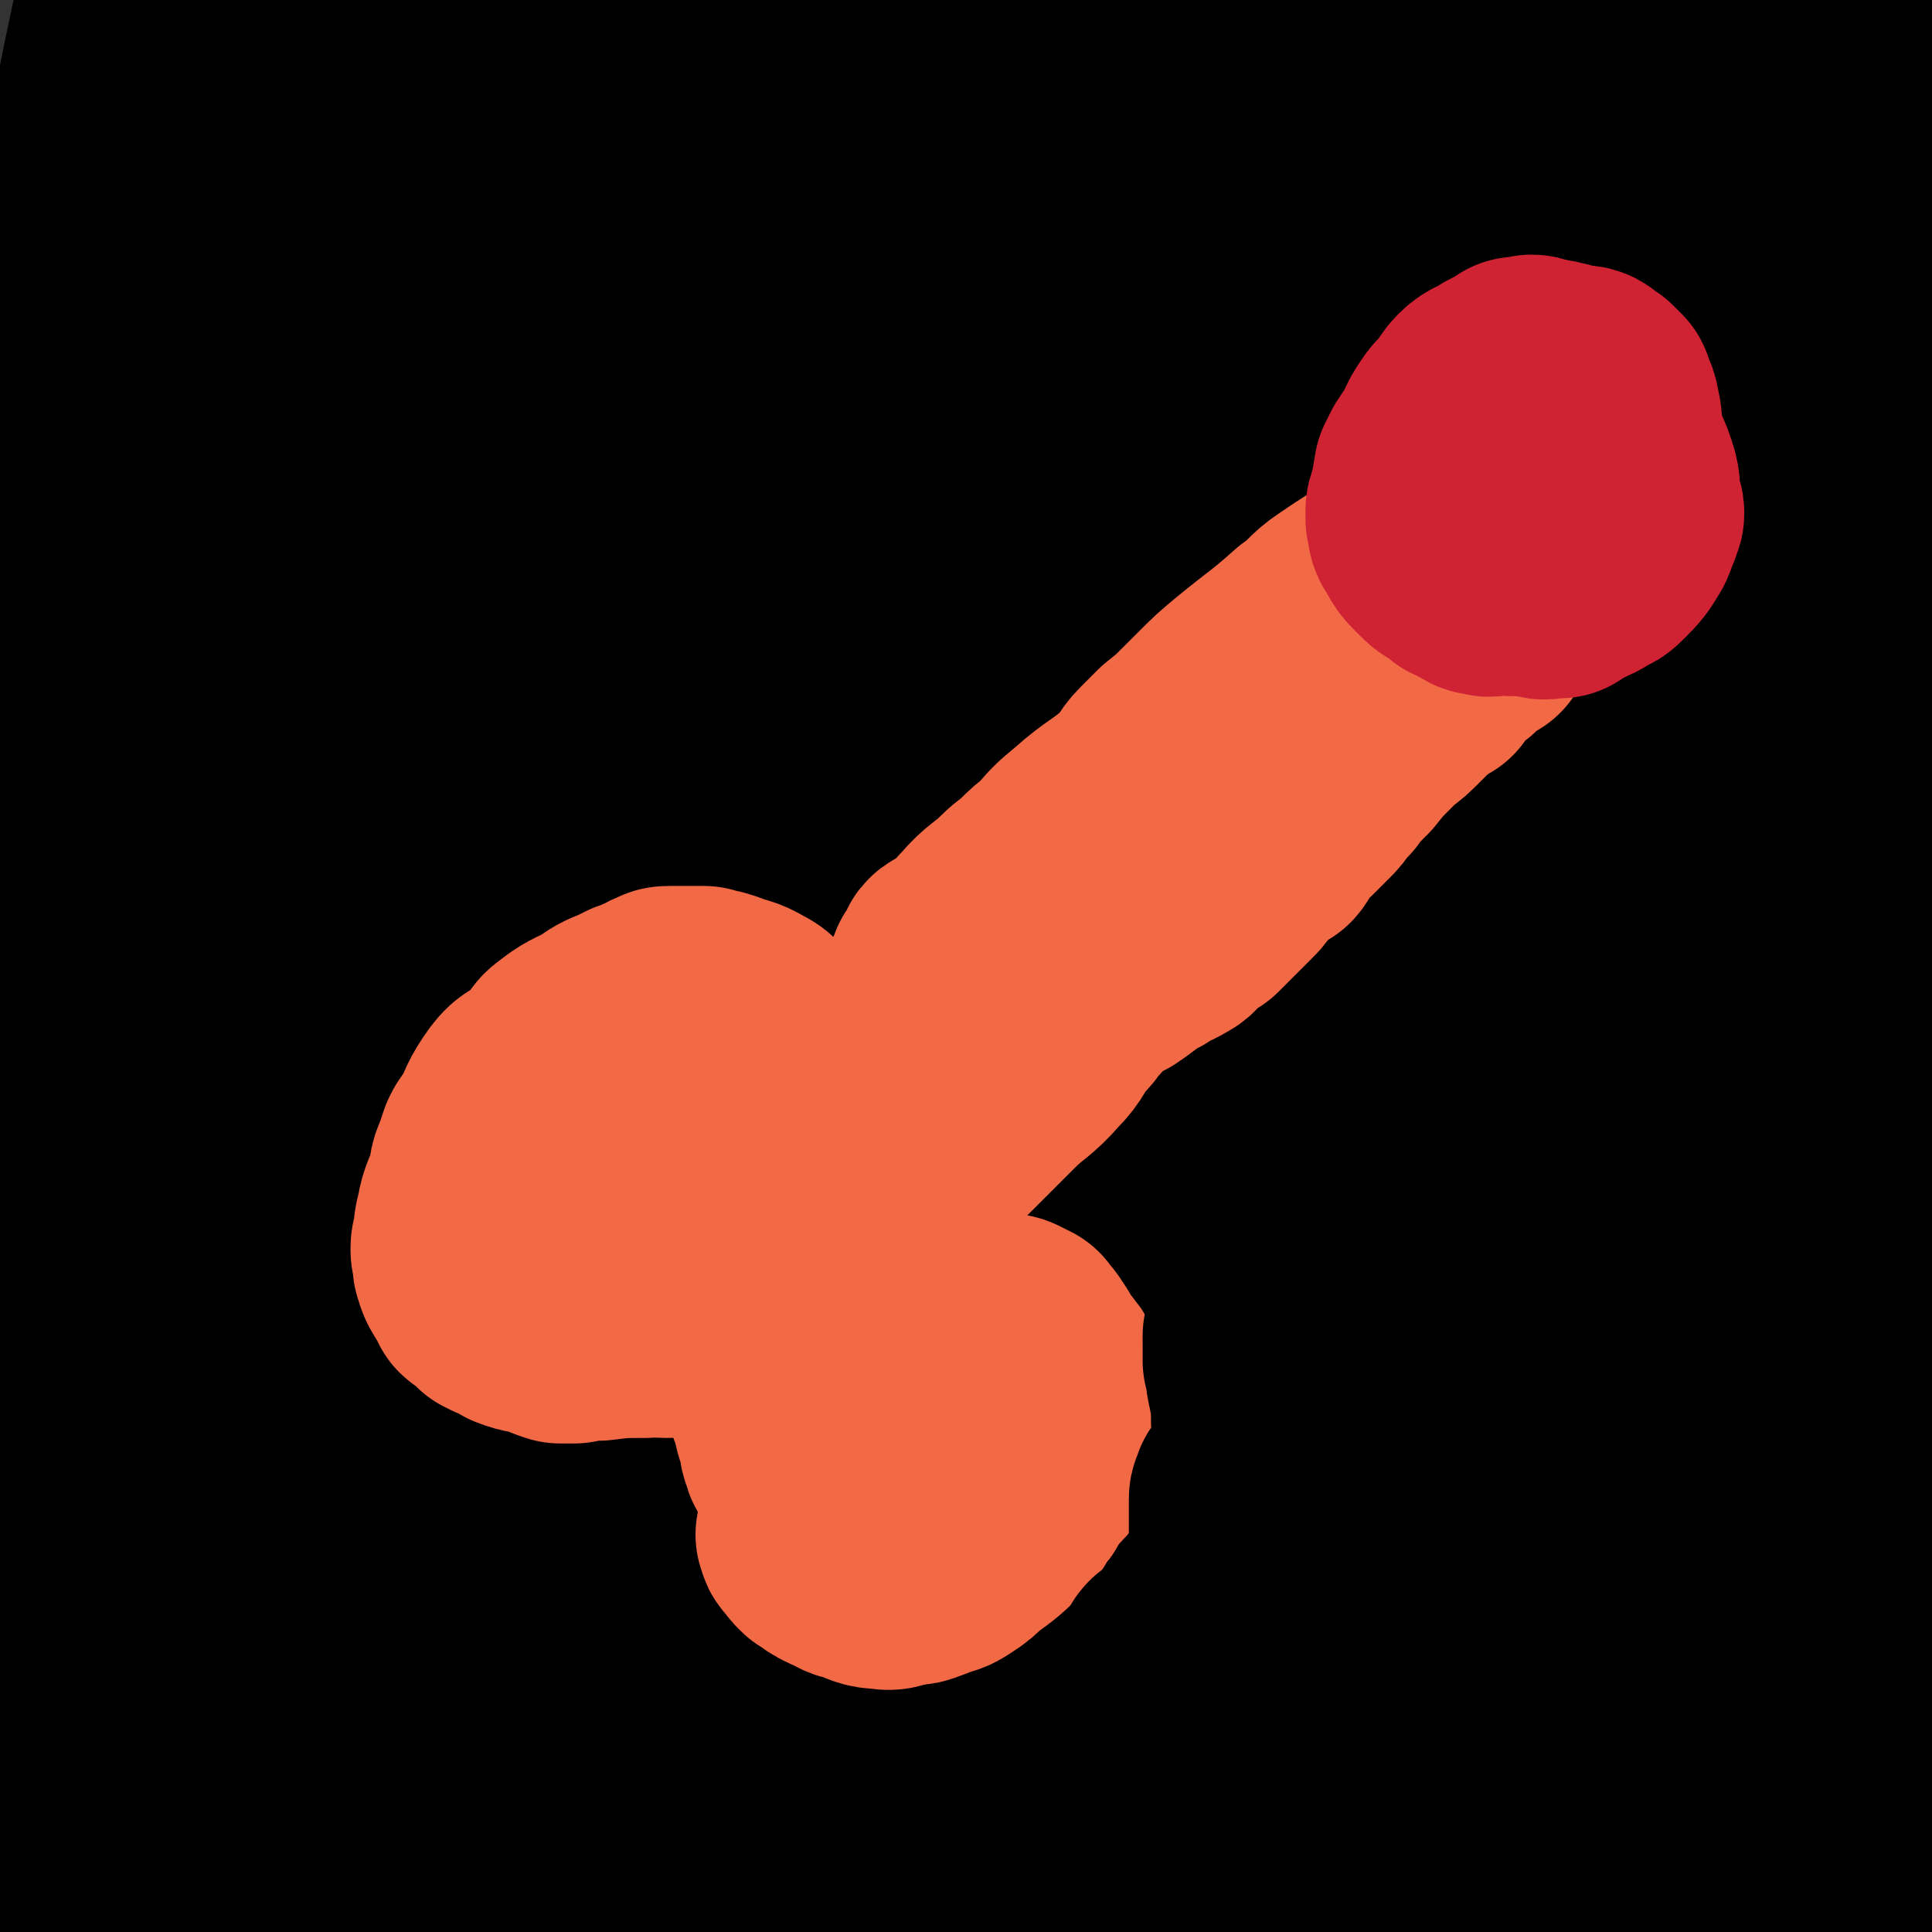 <svg viewBox='0 0 700 700' version='1.1' xmlns='http://www.w3.org/2000/svg' xmlns:xlink='http://www.w3.org/1999/xlink'><rect x="0" y="0" width="700" height="700" fill="#333333" stroke="none"/><g fill='none' stroke='#2D63AF' stroke-width='24' stroke-linecap='round' stroke-linejoin='round'><path d='M234,415c0,0 -1,-1 -1,-1 0,0 1,0 2,1 1,0 1,0 2,1 3,1 3,1 6,3 6,3 5,3 12,6 7,3 7,3 15,6 2,1 2,2 4,3 10,5 11,4 21,9 2,1 1,1 3,2 2,1 3,1 5,2 2,0 2,1 4,2 1,0 1,0 3,1 4,2 4,1 8,3 3,1 3,2 6,3 2,1 2,1 5,2 1,0 1,0 2,0 4,2 4,2 9,4 2,1 2,0 5,1 1,0 1,0 3,1 2,0 2,1 3,2 1,0 1,0 1,0 3,0 4,0 7,1 2,1 2,1 3,2 1,1 1,1 2,1 2,1 2,1 3,1 1,0 1,-1 1,0 1,0 0,0 1,1 1,1 1,1 2,1 0,0 0,0 1,0 0,-1 1,-1 1,0 0,0 -1,0 -1,1 1,0 1,-1 2,0 1,0 1,0 2,1 0,0 0,0 1,0 1,0 1,-1 1,0 1,0 1,1 2,1 1,0 1,0 1,0 0,-1 0,-1 1,0 1,0 1,0 2,1 1,0 1,1 2,1 0,0 0,0 1,0 0,-1 0,0 1,0 1,0 1,-1 2,0 1,0 0,1 1,1 0,0 0,0 1,0 0,-1 0,-1 0,0 1,0 1,1 2,1 0,0 0,0 1,0 0,-1 0,0 0,0 1,0 2,0 1,0 '/><path d='M237,435c0,0 -1,-1 -1,-1 0,0 1,1 2,1 2,0 2,-1 4,0 4,0 4,1 9,1 2,0 2,0 4,0 2,-1 2,-1 4,0 1,0 1,1 3,1 4,1 4,1 9,1 1,0 1,0 3,0 1,1 1,1 2,1 2,1 2,1 3,1 3,1 4,1 7,2 1,1 1,1 2,2 1,1 1,1 2,2 1,0 1,0 2,0 1,1 1,0 3,1 1,0 1,0 2,1 1,1 1,2 3,3 0,1 1,1 2,1 1,1 1,0 2,1 0,1 -1,2 0,2 1,1 1,1 2,1 1,0 1,1 1,1 1,1 1,1 1,1 0,0 1,-1 1,0 1,0 1,0 1,1 0,0 1,0 1,1 1,1 1,2 2,3 0,0 1,-1 1,0 1,0 0,0 1,1 0,1 1,1 1,1 1,1 1,1 2,2 0,0 0,0 1,1 0,1 0,1 1,1 1,1 1,1 1,1 1,1 1,0 1,1 1,1 1,1 1,2 1,1 1,1 1,1 1,2 1,2 2,5 0,0 1,0 1,0 1,1 1,2 1,3 '/><path d='M297,444c0,0 -1,-1 -1,-1 0,0 1,1 1,2 -1,0 -2,-1 -2,0 0,0 1,0 1,1 -1,3 -2,3 -3,6 0,2 1,2 1,3 -1,4 -2,4 -3,9 -1,6 -1,6 -3,13 -1,3 -1,3 -2,6 0,2 -1,2 -1,4 -1,3 0,3 -1,6 0,6 0,6 -1,13 -1,5 -1,5 -2,10 -1,3 0,3 -1,6 -1,3 -2,3 -2,6 -2,6 -2,6 -3,13 0,2 0,2 0,5 0,1 0,1 0,2 -1,3 -1,3 -1,5 -1,2 0,2 0,3 0,1 0,1 0,1 0,2 -1,2 0,4 0,3 1,3 2,6 0,1 1,1 1,1 1,2 1,2 1,4 1,4 1,4 2,7 1,1 1,1 1,3 1,1 1,1 1,1 0,1 1,1 1,2 0,3 0,3 1,5 0,1 1,0 1,1 1,1 0,1 1,2 0,1 1,1 1,1 2,1 2,1 4,3 2,2 1,2 4,3 1,1 1,0 3,1 2,0 2,0 3,1 1,0 0,1 1,1 5,0 5,-1 10,-1 2,1 1,2 4,2 1,0 2,0 4,-1 1,0 1,0 2,0 4,1 4,1 8,1 2,1 2,0 4,0 1,0 1,0 3,0 2,1 1,1 3,2 3,1 3,1 6,1 2,0 2,0 4,0 1,0 1,1 2,1 1,0 1,0 3,-1 1,0 1,0 1,0 1,0 1,0 2,0 2,1 2,1 4,1 1,0 1,0 2,-1 1,0 1,0 2,0 1,0 1,0 2,0 3,0 3,0 5,0 2,1 2,2 4,2 1,0 1,-1 1,-1 2,0 2,1 3,1 1,0 0,1 1,1 1,0 1,0 2,-1 1,0 1,0 1,0 0,0 0,0 0,0 1,0 1,0 1,0 2,0 2,1 3,0 1,0 0,-1 0,-1 1,0 1,0 2,0 0,1 0,0 1,0 0,0 0,0 1,0 2,1 2,1 3,1 1,0 1,0 1,0 0,0 1,0 1,0 1,1 0,1 1,1 0,1 0,0 1,0 0,0 0,0 1,0 1,0 1,0 2,0 1,1 1,1 1,1 0,0 0,0 -1,-1 0,0 -1,0 -1,-1 -1,-1 0,-1 -1,-2 -4,-7 -4,-8 -9,-15 -2,-4 -3,-3 -5,-7 -3,-5 -3,-5 -5,-11 -1,-3 0,-3 -1,-5 -2,-3 -2,-3 -3,-5 -1,-2 -1,-2 -1,-3 -1,-2 -1,-1 -1,-3 0,-3 1,-3 0,-6 0,-1 0,-1 -1,-3 0,-7 0,-7 -1,-14 0,-3 0,-3 0,-6 1,-5 2,-5 3,-9 0,-2 0,-2 0,-3 1,-1 1,-1 1,-2 0,-1 -1,-1 -1,-1 1,-2 1,-2 2,-4 0,-1 1,-1 1,-1 0,-2 0,-3 0,-4 1,-1 1,-1 1,-2 0,-1 1,-1 1,-2 1,-1 1,-1 1,-1 0,-1 -1,-1 -1,-2 1,-2 2,-2 3,-4 1,-2 1,-2 2,-3 1,-1 1,-1 1,-1 1,-1 1,-1 2,-2 1,-1 2,-1 2,-2 1,-2 1,-2 2,-3 2,-2 3,-1 6,-3 1,-1 0,-2 1,-2 1,-1 1,-1 2,-1 1,0 1,-1 2,-1 2,0 2,0 4,0 1,-1 1,0 2,0 1,0 1,-1 1,0 1,0 0,1 1,1 1,0 1,-1 2,0 1,0 0,0 1,1 2,2 2,1 4,4 3,2 3,3 5,6 2,2 2,2 3,4 3,4 2,4 4,9 1,2 1,2 1,5 1,1 0,1 0,3 2,2 3,2 5,5 1,3 1,3 1,7 1,2 0,2 1,4 2,7 2,7 5,14 0,2 1,2 1,3 1,3 0,3 1,5 1,4 2,4 3,7 1,2 1,2 1,4 0,2 0,2 -1,3 0,1 0,1 0,1 0,4 1,4 0,8 0,4 0,4 -1,7 -1,2 -1,2 -1,3 -1,5 -1,5 -2,9 0,2 0,2 -1,4 -2,4 -2,4 -4,8 -1,3 -1,3 -2,6 -1,2 -1,2 -2,3 0,2 0,2 0,3 -1,2 -1,2 -2,3 -1,2 -1,3 -2,4 -1,1 -1,1 -1,2 -1,0 0,1 -1,1 0,1 -1,0 -1,1 -1,1 -1,2 -2,3 -1,1 -2,0 -3,0 -2,0 -2,0 -3,1 -1,0 -1,1 -3,1 -6,1 -6,1 -12,1 -3,0 -3,0 -7,-1 -5,-1 -5,-1 -10,-3 -4,-1 -4,0 -8,-2 -7,-2 -7,-2 -14,-6 -5,-3 -4,-3 -9,-6 -1,-1 -2,-1 -3,-2 -2,-2 -1,-3 -3,-5 -1,-2 -1,-2 -2,-4 0,-2 0,-2 0,-5 1,-8 1,-8 2,-16 3,-13 3,-13 6,-27 2,-7 2,-7 4,-14 4,-11 3,-11 8,-21 7,-18 7,-18 16,-34 4,-6 5,-5 10,-10 2,-3 4,-6 4,-5 0,0 -3,3 -4,5 0,0 1,-1 1,-1 1,-1 1,-1 2,-2 1,-1 0,-1 1,-1 1,-1 2,0 2,-1 1,0 0,-1 0,-1 1,-1 1,-1 2,-1 0,0 1,0 1,1 0,0 -1,0 -1,1 1,1 2,1 3,3 2,2 2,3 2,6 1,5 1,5 1,11 0,3 0,3 1,7 2,10 2,10 4,21 3,22 2,22 5,44 2,14 2,14 4,27 1,7 0,7 1,13 1,7 2,7 3,13 2,5 1,6 2,11 1,4 2,6 2,6 1,0 0,-3 0,-6 0,0 0,0 0,0 1,-1 1,-1 1,-1 0,-1 1,-1 1,-1 1,-1 0,-1 1,-3 1,-2 1,-2 2,-5 2,-9 2,-10 4,-19 2,-7 3,-7 4,-14 1,-11 -2,-11 -1,-21 1,-29 3,-29 5,-57 1,-18 1,-18 2,-36 1,-7 1,-7 1,-15 0,-9 0,-9 -1,-19 0,-7 0,-14 0,-15 0,-1 1,7 0,11 0,1 -1,0 -1,0 0,-1 1,-1 1,-1 1,-3 1,-3 2,-5 0,-3 0,-3 1,-5 0,-2 1,-3 1,-4 0,-1 -1,-1 -1,-1 1,0 2,-1 2,-1 0,0 -1,1 -1,3 1,3 1,3 2,6 1,4 1,4 2,8 1,20 1,20 2,40 1,9 0,9 1,17 1,15 1,15 2,30 1,13 1,13 2,26 1,8 2,8 3,17 3,19 1,21 5,39 1,4 4,3 6,6 3,3 4,5 5,5 0,1 -2,-2 -3,-4 0,-1 1,-1 2,-2 0,0 0,0 1,-1 0,0 0,0 0,0 1,1 0,2 1,3 1,1 3,1 3,1 '/></g>
<g fill='none' stroke='#FFFFFF' stroke-width='24' stroke-linecap='round' stroke-linejoin='round'><path d='M540,413c0,0 -1,-1 -1,-1 -1,0 0,2 -1,2 -13,3 -14,2 -27,5 -7,1 -8,1 -15,5 -15,9 -16,9 -29,21 -9,9 -7,11 -14,21 -3,5 -5,5 -7,11 -5,12 -4,12 -7,25 -3,11 -3,11 -6,23 -2,9 -3,9 -3,19 1,26 2,26 5,52 0,4 1,5 3,7 0,0 1,-1 1,-1 1,0 1,0 2,-1 4,-2 4,-1 7,-4 12,-7 13,-6 23,-15 7,-7 6,-9 11,-18 12,-21 14,-20 22,-42 12,-32 11,-33 19,-66 4,-16 3,-17 6,-34 2,-11 2,-11 3,-23 1,-10 2,-10 1,-19 -1,-14 0,-16 -5,-27 -2,-4 -4,-2 -9,-4 -2,-2 -2,-3 -5,-3 -4,-1 -4,1 -9,2 -10,2 -11,0 -21,4 -7,2 -7,4 -14,8 -2,2 -3,1 -5,4 -6,5 -6,5 -11,12 -5,5 -5,5 -10,11 -5,7 -7,6 -11,15 -11,26 -12,26 -20,53 -4,18 -1,19 -3,37 -2,12 -3,12 -4,24 -1,11 -3,11 0,23 4,21 3,24 14,42 5,8 9,5 18,9 5,3 4,4 9,4 7,2 7,1 14,1 7,0 7,0 13,-1 7,-1 7,-1 13,-5 16,-9 18,-7 31,-21 9,-9 6,-12 13,-24 4,-8 5,-8 9,-16 4,-11 4,-11 7,-22 6,-28 7,-28 11,-55 1,-13 0,-13 0,-25 0,-6 2,-7 0,-12 -2,-6 -4,-5 -7,-9 -4,-4 -3,-6 -7,-9 -3,-2 -4,-1 -8,-2 -14,-2 -14,-3 -28,-3 -10,0 -10,2 -19,4 -7,2 -7,2 -14,4 -7,2 -7,0 -13,4 -16,11 -17,11 -31,26 -7,8 -6,9 -12,19 -3,6 -4,5 -6,11 -2,5 -4,6 -3,11 2,10 2,13 9,19 7,5 9,2 18,3 13,2 13,3 26,3 34,-3 36,2 67,-10 34,-12 34,-17 62,-39 12,-10 13,-17 19,-24 1,-2 -3,3 -6,6 0,0 0,-1 -1,-1 -1,0 -1,0 -1,1 -1,0 -1,0 -1,0 -2,0 -2,0 -4,0 -10,-4 -10,-6 -21,-9 -11,-3 -11,-1 -22,-3 -12,-4 -12,-5 -24,-9 -12,-4 -13,-2 -25,-6 -32,-10 -32,-12 -63,-22 -25,-9 -25,-9 -49,-17 -13,-3 -13,-4 -25,-7 -21,-5 -21,-4 -42,-9 -18,-3 -18,-4 -36,-7 -15,-3 -16,-3 -31,-4 -47,-3 -47,-3 -95,-4 -9,-1 -9,0 -18,0 -6,0 -6,1 -12,0 -11,-3 -13,-1 -21,-7 -6,-5 -4,-8 -8,-16 -2,-4 -3,-4 -5,-8 -3,-8 -3,-9 -5,-18 -5,-20 -5,-20 -8,-40 -2,-11 -2,-11 -3,-23 -1,-4 -1,-4 -1,-9 -1,-9 0,-9 0,-18 0,-7 -1,-7 0,-14 0,-5 1,-5 3,-10 3,-12 3,-12 8,-24 2,-5 3,-5 6,-9 3,-3 3,-3 5,-6 2,-3 2,-3 4,-5 4,-3 5,-4 8,-5 1,0 -1,2 0,3 0,0 0,0 1,0 0,0 0,0 0,0 2,0 2,0 3,0 1,0 1,0 2,0 1,0 1,0 2,0 2,0 2,0 5,0 0,0 0,0 0,0 3,0 3,0 5,1 4,1 3,1 7,2 2,1 2,0 4,1 3,1 3,1 5,2 2,0 2,-1 4,0 6,2 6,3 11,5 4,1 4,1 8,2 3,1 3,1 6,2 2,0 2,-1 4,0 9,5 14,8 19,10 '/><path d='M173,211c0,0 0,-1 -1,-1 0,1 0,2 -1,4 -1,6 -1,6 -3,13 -3,11 -4,11 -7,21 -3,8 -3,8 -6,16 -3,10 -3,10 -6,20 -10,28 -10,28 -21,56 -6,18 -7,18 -13,36 -4,9 -4,9 -7,18 -4,12 -4,12 -8,24 -3,11 -3,11 -7,22 -2,8 -3,7 -5,15 -5,14 -5,14 -8,29 -1,3 0,3 1,6 0,2 0,2 0,4 1,2 1,3 1,3 0,0 0,-2 0,-3 0,0 1,1 1,1 2,-1 1,-2 3,-3 3,-3 3,-2 6,-5 3,-3 3,-4 5,-7 7,-9 8,-8 14,-17 21,-29 21,-29 41,-59 14,-22 14,-22 27,-44 10,-15 9,-16 19,-31 10,-16 11,-16 22,-33 26,-38 25,-40 53,-77 14,-19 16,-17 31,-34 8,-10 7,-11 16,-20 7,-7 8,-7 16,-14 7,-7 7,-7 14,-14 2,-3 1,-4 3,-7 6,-6 7,-6 12,-13 1,0 1,-1 1,-1 0,-1 1,-2 1,-2 -1,0 -1,1 -3,2 -2,1 -2,1 -4,3 -15,11 -15,11 -29,22 -17,13 -17,14 -32,27 -8,6 -8,6 -15,13 -17,17 -16,17 -33,35 -14,15 -15,14 -29,30 -13,15 -13,15 -25,31 -35,47 -37,46 -68,95 -14,22 -11,24 -23,48 -8,16 -9,15 -16,32 -4,12 -5,12 -7,24 -2,16 -2,16 -1,32 0,2 1,2 3,4 0,1 1,3 1,3 0,-1 0,-3 0,-6 0,-2 -1,-2 0,-3 1,-3 1,-3 3,-6 6,-13 6,-13 12,-25 3,-5 3,-5 5,-9 9,-18 9,-18 18,-36 7,-13 7,-12 14,-25 9,-19 7,-20 18,-37 30,-46 30,-47 64,-90 21,-27 23,-25 45,-50 12,-14 11,-15 23,-28 15,-15 17,-14 33,-29 14,-12 13,-14 28,-26 7,-6 8,-5 16,-10 13,-7 14,-9 25,-15 1,0 -1,1 -2,2 -1,1 -1,1 -2,2 0,0 0,0 0,0 -1,1 -1,1 -2,2 -1,1 -1,1 -2,1 -1,1 -1,1 -1,1 -1,1 -1,1 -2,2 -1,1 -1,1 -1,1 0,1 1,1 0,1 0,1 0,0 -1,0 -1,1 -1,1 -1,1 0,1 -1,1 -1,1 -1,1 -1,1 -1,2 0,1 1,1 0,1 0,1 0,1 -1,1 -1,1 -1,1 -1,1 0,1 1,2 0,3 0,1 -1,1 -1,2 -3,6 -2,7 -5,13 -6,16 -6,16 -14,31 -5,9 -6,8 -11,17 -13,25 -12,26 -24,51 -7,13 -7,13 -14,27 -5,9 -4,10 -9,20 -5,11 -5,11 -10,23 -18,38 -18,38 -36,76 -5,12 -5,12 -9,24 -4,11 -4,11 -8,22 -3,10 -4,10 -7,20 -2,6 -1,6 -1,13 -1,16 -1,16 -1,31 0,4 0,4 0,8 1,3 0,4 1,6 2,2 4,3 5,3 1,0 -1,-2 0,-3 0,-1 1,-1 3,-1 0,-1 0,-1 0,-1 1,0 1,0 1,-1 1,-1 1,-1 3,-2 1,-2 1,-1 3,-2 4,-4 4,-4 8,-7 10,-10 9,-10 19,-20 5,-5 5,-5 10,-10 10,-10 11,-9 19,-19 18,-23 17,-23 34,-47 11,-16 11,-16 23,-32 5,-7 5,-7 10,-14 7,-10 7,-10 14,-20 6,-8 6,-8 12,-16 4,-6 4,-6 8,-11 11,-13 11,-13 22,-26 5,-6 6,-6 11,-11 3,-4 3,-4 7,-8 3,-4 3,-4 7,-7 9,-7 9,-7 18,-13 5,-4 5,-4 10,-7 3,-1 3,-1 5,-2 3,-2 3,-1 7,-2 2,-1 2,-2 5,-2 3,-1 3,-1 5,-1 4,0 4,0 7,1 1,0 1,1 1,1 1,0 2,-1 3,0 3,1 3,1 5,3 15,10 16,9 29,22 11,12 9,13 18,27 4,8 5,7 8,16 6,15 5,15 9,30 4,15 5,15 8,29 2,11 2,11 2,23 2,35 2,35 4,71 0,12 0,12 1,25 1,9 1,9 2,19 1,6 0,6 2,13 2,10 1,10 5,19 1,2 2,1 4,3 2,1 2,1 3,2 0,0 -2,-1 -2,-1 1,2 1,3 3,5 0,1 1,1 1,1 1,2 0,2 1,4 0,1 0,1 1,1 0,1 1,1 1,2 0,1 -1,2 -1,2 0,1 1,0 1,1 1,0 0,1 1,2 0,1 1,0 1,1 1,0 1,1 1,1 1,-1 1,-1 1,-3 2,-3 2,-2 3,-6 2,-5 1,-5 2,-11 1,-10 1,-10 2,-20 2,-31 2,-31 3,-61 0,-26 -1,-26 -1,-52 0,-13 0,-13 0,-25 0,-22 0,-22 0,-44 0,-21 0,-21 0,-42 0,-16 1,-16 1,-32 3,-44 2,-45 6,-89 1,-17 3,-16 5,-33 3,-12 2,-12 5,-23 1,-9 2,-9 4,-17 2,-9 3,-11 4,-18 0,-1 0,1 -1,2 0,1 0,1 0,2 -1,0 -1,0 -1,0 -1,1 -1,1 -1,1 -1,1 -1,1 -1,1 -2,1 -2,1 -3,1 -2,1 -2,2 -4,3 -2,1 -2,1 -3,2 -3,2 -2,2 -4,4 -6,7 -6,6 -11,13 -3,3 -3,3 -6,6 -2,3 -1,3 -3,5 -2,2 -3,1 -5,4 -3,4 -2,5 -4,9 -1,1 -1,1 -2,3 0,0 0,0 0,1 -1,1 -1,1 -1,1 -1,1 -1,1 -1,1 -1,1 -1,1 -1,1 -1,1 -1,1 -1,2 0,1 0,1 0,1 1,1 1,0 2,1 0,2 -1,2 -1,4 0,2 1,1 1,3 3,5 3,5 5,11 1,3 1,3 2,5 1,3 1,3 2,5 2,3 2,3 3,6 4,9 4,9 7,17 4,14 7,21 9,27 '/></g>
<g fill='none' stroke='#000000' stroke-width='80' stroke-linecap='round' stroke-linejoin='round'><path d='M206,340c0,0 0,-1 -1,-1 -16,10 -18,8 -33,22 -24,21 -23,23 -44,48 -8,10 -7,11 -12,23 -20,41 -23,40 -39,83 -9,24 -6,25 -12,50 -4,18 -5,17 -8,35 -3,18 -4,18 -5,37 -1,31 -5,36 0,62 1,5 6,1 12,1 3,0 4,3 6,1 10,-9 9,-11 18,-22 9,-11 10,-10 18,-21 9,-13 8,-14 17,-27 32,-46 33,-46 65,-92 18,-24 17,-25 35,-49 27,-37 26,-37 55,-73 34,-43 35,-42 71,-84 14,-16 14,-16 29,-32 12,-15 15,-15 24,-29 2,-3 -1,-6 -4,-5 -11,1 -11,4 -23,8 -5,2 -6,1 -11,3 -12,6 -11,7 -24,13 -11,6 -11,5 -22,12 -17,10 -18,9 -33,21 -57,43 -58,41 -112,87 -31,27 -28,29 -57,58 -20,21 -21,20 -39,42 -21,24 -23,22 -38,50 -30,51 -36,52 -52,107 -6,19 4,20 8,41 1,9 -2,13 1,18 3,2 6,-1 10,-4 3,-2 2,-3 4,-6 2,-2 3,-1 5,-3 12,-8 12,-8 23,-16 5,-4 5,-4 10,-8 18,-15 18,-15 35,-29 13,-12 13,-12 26,-23 16,-14 16,-13 31,-27 44,-40 44,-40 87,-81 26,-25 26,-26 52,-51 32,-31 33,-30 64,-62 23,-25 24,-25 45,-51 4,-4 4,-7 3,-10 0,-2 -2,1 -5,1 -2,1 -2,1 -4,1 -4,1 -4,0 -8,1 -26,6 -27,5 -52,13 -26,9 -26,10 -52,20 -15,6 -16,6 -30,13 -25,13 -26,12 -49,27 -49,33 -51,31 -96,70 -27,23 -25,25 -46,53 -22,31 -25,30 -41,64 -10,23 -13,26 -11,50 1,14 9,21 15,24 4,2 1,-7 4,-13 1,-2 1,-1 3,-3 3,-2 3,-2 6,-5 28,-17 29,-16 56,-34 28,-18 27,-19 55,-39 13,-9 14,-9 27,-19 24,-17 24,-18 48,-35 21,-16 22,-16 44,-32 16,-12 16,-12 33,-24 47,-33 47,-34 94,-67 16,-11 16,-11 32,-21 14,-9 24,-15 29,-18 3,-1 -6,5 -13,10 -2,1 -2,1 -4,3 -4,4 -4,5 -8,8 -19,15 -19,15 -40,29 -50,34 -50,33 -100,67 -33,22 -33,22 -65,45 -46,32 -48,30 -92,65 -46,37 -51,36 -89,79 -10,13 -6,16 -8,33 -1,13 -2,22 2,27 3,3 4,-8 11,-12 7,-5 8,-3 16,-6 18,-7 18,-6 36,-13 14,-6 14,-6 28,-12 19,-8 19,-7 37,-16 55,-28 55,-28 109,-58 30,-17 29,-18 58,-36 39,-24 38,-25 78,-48 30,-18 30,-18 61,-35 19,-11 20,-10 39,-20 7,-3 7,-4 13,-6 2,-1 3,0 3,1 0,0 -1,1 -2,2 0,0 0,0 0,0 -3,1 -3,0 -6,2 -12,6 -11,7 -23,13 -14,7 -14,5 -28,12 -59,26 -60,25 -117,54 -46,23 -46,25 -90,51 -52,31 -52,31 -103,64 -27,18 -28,17 -54,37 -10,9 -10,9 -19,20 -11,13 -14,13 -21,27 -2,3 0,9 2,8 8,-2 9,-7 18,-14 3,-2 4,-2 7,-3 13,-6 13,-6 26,-11 30,-12 30,-12 60,-23 41,-14 42,-14 84,-28 15,-5 15,-5 30,-10 55,-17 55,-18 109,-35 26,-8 26,-8 53,-16 36,-11 36,-12 74,-21 36,-8 36,-8 72,-14 14,-2 14,-1 27,-1 13,0 13,0 25,1 1,0 0,0 0,0 0,1 0,1 -1,2 0,1 0,1 0,1 -2,1 -2,0 -3,1 -1,0 -1,0 -2,1 -1,1 0,1 -1,2 -6,4 -6,5 -11,8 -4,2 -4,2 -8,3 -5,1 -5,2 -10,3 -12,2 -12,2 -23,4 -28,3 -28,4 -55,6 -20,1 -20,0 -39,-1 -11,0 -11,1 -22,0 -16,0 -16,0 -32,0 -15,0 -15,0 -30,1 -10,1 -10,0 -20,2 -27,4 -27,3 -53,8 -9,2 -9,3 -18,6 -6,2 -5,2 -11,4 -3,1 -6,1 -7,1 0,1 3,1 5,1 0,0 0,-1 1,-1 2,0 3,0 5,0 8,1 8,1 15,2 4,1 4,1 9,1 11,3 11,3 23,5 10,2 10,1 19,3 13,2 13,3 25,5 31,6 31,7 63,12 21,4 21,4 41,7 13,2 13,2 25,4 16,3 16,3 31,5 29,3 29,3 57,5 33,2 33,1 66,4 12,1 12,1 23,3 8,1 14,2 15,1 2,0 -4,-1 -9,-2 '/><path d='M660,635c-1,0 -1,-1 -1,-1 -2,0 -2,0 -3,0 -1,2 -1,3 0,5 0,1 0,2 1,2 0,0 -1,-1 -1,-2 0,-1 1,0 2,-1 2,-8 2,-8 4,-16 1,-9 0,-9 1,-17 3,-34 4,-34 6,-67 2,-24 1,-24 1,-48 0,-14 0,-14 0,-28 0,-21 -1,-21 -1,-42 -1,-40 -2,-40 -1,-80 0,-24 0,-24 1,-48 1,-26 1,-26 3,-52 1,-12 1,-12 3,-25 0,-6 0,-8 1,-12 0,-1 -1,1 0,2 0,4 0,4 0,7 0,2 0,2 0,5 0,5 -1,4 -1,9 -2,32 -2,32 -2,64 0,29 1,29 2,58 0,15 1,15 1,31 1,23 1,23 1,47 1,37 1,37 2,75 1,42 2,42 3,85 0,18 0,18 0,36 1,25 2,25 1,49 0,20 -1,20 -2,41 -1,19 -2,26 -3,38 0,3 1,-4 1,-8 -1,-1 -1,-1 -1,-1 -1,0 -1,1 -1,0 -1,-2 -1,-2 -1,-5 0,-2 0,-2 0,-3 -1,-12 -2,-12 -1,-24 0,-15 0,-15 2,-29 2,-31 2,-31 4,-62 5,-48 5,-48 10,-95 1,-20 2,-20 3,-41 3,-33 3,-33 4,-67 2,-34 2,-34 3,-68 0,-12 1,-12 1,-23 -1,-18 -1,-18 -2,-36 -1,-22 -2,-22 -4,-43 0,-3 1,-4 0,-5 0,-1 -1,0 -2,0 -1,1 -1,1 -1,2 -2,5 -2,5 -2,10 -3,18 -3,18 -5,36 -1,9 -1,9 -1,17 -1,33 -1,33 -2,65 0,26 -1,26 0,52 1,28 2,28 4,56 4,57 4,58 7,113 '/><path d='M606,637c-1,0 -1,0 -1,-1 -1,-3 -1,-4 -1,-7 -2,-10 -2,-10 -3,-20 -1,-24 -1,-24 -2,-49 0,-10 -1,-10 -1,-20 -1,-32 -1,-32 -1,-64 0,-53 -1,-53 1,-107 1,-72 0,-72 5,-143 2,-35 4,-35 10,-70 5,-33 6,-33 12,-66 3,-13 2,-14 6,-27 1,-1 3,-2 3,-1 0,5 -2,7 -3,13 -1,3 0,3 -1,6 0,2 0,2 0,4 -1,3 -1,3 -1,6 -3,22 -3,22 -5,44 -4,26 -4,26 -7,52 -3,17 -3,17 -5,34 -2,22 -1,22 -3,44 -3,48 -3,48 -7,97 -3,30 -4,30 -5,60 -2,32 -1,32 -2,65 -1,16 -1,16 -1,32 0,10 0,10 0,20 0,21 0,21 0,42 0,1 1,2 1,2 0,0 0,-1 0,-2 0,0 0,0 0,0 0,-3 0,-3 0,-6 2,-10 4,-10 5,-20 1,-14 -1,-14 -1,-27 4,-66 5,-66 9,-132 3,-44 2,-44 5,-88 4,-62 3,-62 8,-125 5,-58 6,-62 11,-115 0,-2 -1,2 -2,4 -1,6 0,6 -1,12 -3,15 -3,15 -7,30 -12,50 -13,49 -24,99 -8,32 -6,33 -12,66 -4,26 -5,26 -9,52 -4,26 -4,26 -7,53 -7,63 -9,63 -12,127 -2,30 0,31 2,61 2,36 0,36 5,71 2,22 4,22 9,43 1,3 2,3 3,6 1,1 1,4 1,3 -1,-2 -1,-5 -2,-9 0,-2 0,-2 0,-4 0,-1 0,-1 0,-3 1,-20 1,-20 2,-41 0,-31 0,-31 0,-63 0,-20 0,-20 0,-40 1,-33 1,-33 2,-66 1,-78 -1,-78 1,-157 2,-47 2,-47 7,-94 4,-48 3,-48 11,-95 6,-35 10,-43 17,-69 1,-3 -1,6 -2,11 -2,10 -2,10 -5,20 -3,13 -4,13 -7,25 -13,52 -14,52 -26,103 -9,42 -9,42 -17,84 -11,57 -11,57 -20,115 -10,57 -11,57 -17,115 -7,68 -6,68 -8,136 -1,24 2,24 3,47 2,25 1,29 4,50 0,2 3,-1 3,-3 1,-17 -1,-18 -1,-35 0,-15 1,-15 2,-30 1,-25 0,-25 1,-50 0,-23 -1,-23 0,-46 4,-82 4,-82 10,-164 3,-44 2,-44 7,-88 8,-64 5,-65 18,-127 12,-63 13,-63 32,-123 4,-11 8,-17 12,-19 2,-2 1,5 -1,11 -2,7 -3,7 -5,14 -9,22 -8,22 -17,43 -4,9 -5,9 -8,18 -12,29 -12,29 -24,59 -9,23 -10,23 -19,47 -9,24 -9,24 -17,47 -24,74 -26,73 -48,147 -12,37 -11,38 -20,76 -12,52 -14,51 -23,104 -9,44 -8,44 -13,88 -1,12 0,18 1,24 0,2 0,-4 1,-8 1,-3 0,-3 1,-6 3,-11 4,-11 7,-22 12,-38 11,-39 24,-77 11,-31 12,-30 23,-61 8,-21 5,-22 13,-43 11,-25 13,-24 24,-49 29,-61 27,-61 56,-122 18,-37 19,-37 38,-73 22,-42 22,-42 44,-82 17,-32 21,-37 35,-62 1,-3 -2,3 -5,5 -4,6 -4,5 -8,11 -8,10 -8,11 -17,20 -23,26 -25,25 -49,50 -38,39 -38,39 -75,79 -23,24 -24,23 -45,48 -32,36 -31,37 -62,74 -48,61 -57,56 -96,122 -63,105 -65,109 -107,222 -11,28 -11,39 -1,62 6,12 17,11 31,7 17,-4 15,-12 31,-24 9,-7 10,-6 19,-14 18,-16 18,-16 34,-34 42,-47 44,-46 82,-96 33,-42 30,-44 60,-89 14,-21 15,-20 29,-42 23,-37 22,-38 45,-75 34,-57 36,-56 69,-113 40,-68 43,-67 78,-138 10,-23 12,-25 12,-49 1,-15 -3,-26 -11,-30 -5,-3 -7,9 -14,17 -11,11 -10,12 -21,23 -28,27 -29,26 -58,52 -50,42 -51,41 -100,84 -90,78 -91,78 -179,159 -31,27 -31,27 -58,57 -78,89 -78,89 -152,181 -10,12 -9,13 -16,26 -3,6 -6,12 -4,12 3,0 7,-6 12,-12 3,-2 3,-3 5,-6 4,-4 3,-5 7,-9 10,-9 10,-9 21,-18 13,-12 14,-12 26,-24 14,-14 14,-14 27,-29 41,-48 42,-47 82,-97 26,-32 26,-33 50,-67 33,-45 34,-45 64,-92 30,-46 30,-46 57,-95 21,-38 20,-39 38,-79 6,-13 8,-13 11,-27 1,-7 0,-7 -1,-14 0,-6 1,-10 -2,-11 -3,-2 -6,2 -12,6 -18,11 -19,9 -35,23 -14,12 -12,15 -23,29 -9,11 -10,11 -19,22 -15,20 -16,20 -30,42 -59,95 -59,96 -116,193 -11,18 -11,18 -19,37 -11,24 -11,24 -19,49 -11,33 -14,32 -20,66 -4,28 -3,30 0,57 1,7 5,5 9,10 3,4 5,8 6,8 1,0 -2,-5 -1,-9 2,-3 4,-1 7,-4 3,-3 3,-3 5,-7 1,-1 1,-1 2,-3 6,-8 7,-8 12,-17 4,-6 4,-6 7,-14 3,-6 4,-6 5,-13 5,-22 7,-23 7,-45 0,-13 -4,-13 -6,-26 -2,-9 -1,-9 -3,-19 -2,-11 -3,-11 -7,-23 -8,-30 -7,-30 -16,-59 -5,-15 -7,-15 -13,-29 -4,-9 -2,-9 -7,-17 -9,-13 -10,-14 -20,-25 -1,-1 -1,1 -1,2 0,1 0,1 0,2 0,0 -1,1 0,1 0,1 1,0 1,1 0,1 0,2 0,4 -1,5 -1,5 -2,11 -1,5 0,5 -1,10 -2,11 -3,11 -7,21 -8,27 -7,27 -16,53 -7,18 -8,17 -16,34 -3,8 -3,8 -6,15 -6,12 -6,12 -12,23 -5,9 -4,9 -9,18 -4,7 -4,6 -8,12 -7,10 -10,15 -14,20 -1,2 2,-3 4,-6 0,-1 0,-1 0,-1 0,-1 0,-1 0,-1 0,-2 1,-2 1,-5 1,-2 0,-2 0,-5 0,-3 1,-3 1,-7 1,-9 1,-9 1,-18 1,-11 1,-11 1,-22 1,-11 1,-11 1,-22 1,-40 2,-40 2,-79 0,-24 -1,-24 -1,-48 0,-16 0,-16 0,-32 0,-16 0,-16 0,-32 0,-34 0,-34 0,-67 0,-14 0,-14 0,-27 -1,-15 -1,-15 -2,-29 -1,-7 -1,-13 -2,-14 -1,-1 -1,5 -2,11 0,3 0,3 0,5 -3,21 -2,21 -5,42 -3,22 -4,22 -7,45 -2,12 -2,12 -4,25 -4,41 -4,41 -7,83 -1,8 0,8 1,17 0,4 0,4 1,9 0,2 0,2 0,4 -2,7 -3,7 -5,14 -3,10 -3,10 -6,20 -2,5 -1,5 -3,11 -10,25 -9,27 -22,50 -3,7 -5,5 -10,10 -3,2 -5,5 -5,4 0,-1 2,-4 3,-7 1,-2 0,-2 -1,-3 0,-3 1,-3 1,-5 -2,-18 -3,-18 -5,-35 -1,-14 0,-15 0,-29 1,-9 1,-9 2,-18 1,-17 0,-17 2,-34 4,-34 6,-34 10,-68 4,-24 3,-24 6,-49 5,-31 5,-31 9,-62 4,-32 4,-32 8,-65 5,-33 5,-33 10,-67 2,-9 2,-9 5,-18 1,-5 3,-11 3,-11 0,0 -2,5 -2,11 0,4 1,4 1,8 1,4 1,4 2,8 0,3 0,3 0,5 1,10 1,10 2,20 2,14 3,14 3,27 0,14 -1,14 -2,28 -4,57 -3,57 -7,115 -2,32 -3,32 -6,64 -4,47 -5,47 -8,94 -3,51 -3,51 -4,102 -1,20 0,20 0,41 0,19 0,19 -2,38 0,9 -1,14 -2,18 -1,1 -1,-4 -2,-8 0,-2 -1,-2 -2,-4 -1,-2 -2,-2 -3,-4 -1,-3 0,-3 -1,-7 -3,-21 -4,-21 -6,-42 -1,-23 0,-23 -1,-47 0,-15 -1,-15 -1,-30 -1,-22 -1,-22 -1,-44 1,-51 1,-51 1,-102 1,-34 1,-34 2,-69 1,-41 0,-41 3,-83 3,-38 2,-39 7,-77 5,-40 6,-40 13,-80 3,-16 4,-16 8,-31 6,-21 6,-21 13,-41 8,-21 9,-21 18,-42 4,-9 4,-9 8,-18 2,-4 2,-4 4,-9 2,-6 3,-9 4,-12 0,-1 -2,2 -3,4 0,1 1,1 1,1 0,1 -1,1 -2,1 -1,2 -1,2 -2,4 0,1 0,2 -1,3 -2,5 -3,5 -6,10 -6,16 -6,16 -12,31 -8,25 -7,26 -15,51 -3,9 -4,9 -6,19 -7,29 -7,29 -13,59 -2,11 -2,12 -5,23 -1,8 -1,8 -3,16 -2,8 -1,8 -4,15 -4,13 -5,12 -11,24 -2,4 -2,4 -4,8 -2,3 -2,6 -3,5 -1,-2 0,-5 -1,-10 0,-5 0,-5 0,-10 0,-2 0,-2 0,-4 1,-14 1,-14 2,-28 0,-11 0,-11 0,-21 2,-17 1,-17 4,-33 8,-50 7,-51 18,-100 6,-27 7,-27 18,-53 12,-29 8,-40 28,-57 11,-9 17,4 34,6 2,0 3,0 5,0 0,0 0,0 -1,0 -1,0 -1,-1 -3,0 -1,1 -1,1 -2,3 -7,10 -6,11 -13,21 -13,18 -13,18 -27,35 -7,9 -9,8 -14,18 -15,25 -15,25 -26,52 -7,17 -5,18 -10,35 -2,9 -3,9 -5,18 -2,12 -1,12 -3,24 -1,10 -2,10 -3,21 0,6 1,6 2,12 2,16 1,16 3,32 0,4 1,4 2,8 1,2 1,2 2,5 2,3 2,3 4,5 6,4 6,4 12,8 4,2 5,2 9,5 3,1 3,1 5,3 5,4 5,4 9,8 13,13 14,12 25,27 11,15 10,16 20,32 4,6 5,6 8,13 7,16 6,17 13,33 5,13 6,13 11,26 4,14 4,14 7,28 8,35 8,35 14,71 2,15 2,15 3,31 1,9 1,9 2,19 0,6 1,13 0,12 -1,-1 -2,-7 -3,-15 0,-7 0,-7 1,-14 1,-22 2,-22 3,-44 2,-18 0,-18 3,-35 4,-19 6,-18 11,-37 18,-57 15,-58 35,-115 10,-30 11,-29 24,-58 18,-39 17,-39 36,-77 14,-28 16,-27 32,-55 11,-20 13,-20 22,-41 1,-2 -2,-2 -3,-5 -2,-2 -1,-4 -3,-5 -3,-1 -4,1 -7,2 -17,5 -17,4 -33,10 -11,5 -10,6 -20,12 -8,6 -8,5 -15,11 -12,9 -13,9 -23,20 -36,41 -36,41 -70,85 -22,28 -22,28 -42,58 -25,36 -26,36 -47,74 -18,34 -20,35 -30,70 -2,10 0,13 7,19 5,6 8,4 16,6 5,1 6,1 11,0 7,-2 7,-3 14,-7 25,-14 25,-13 50,-28 22,-13 21,-14 42,-28 13,-8 13,-8 26,-16 17,-12 17,-12 34,-23 41,-27 41,-27 83,-53 28,-18 29,-17 58,-34 12,-8 12,-8 25,-15 20,-12 20,-12 41,-24 17,-9 17,-9 34,-19 13,-7 12,-8 26,-14 25,-11 27,-12 52,-19 3,0 3,2 4,5 0,1 -1,1 -2,3 0,1 0,1 0,2 -4,7 -3,7 -8,13 -8,11 -9,11 -18,21 -5,5 -4,6 -10,10 -18,13 -18,12 -37,25 -16,10 -16,11 -33,21 -17,9 -17,8 -35,17 -61,30 -61,30 -122,60 -29,14 -29,14 -58,28 -34,16 -35,15 -69,33 -12,6 -17,8 -24,14 -2,1 3,0 6,0 3,-1 3,-1 5,-1 6,0 6,0 12,-1 9,-1 9,0 18,-1 3,-1 3,-1 7,-1 19,-3 19,-3 38,-6 13,-2 13,-2 27,-5 17,-4 17,-4 35,-10 42,-13 42,-14 83,-29 22,-9 22,-9 44,-19 29,-13 29,-13 58,-27 29,-14 28,-15 58,-28 18,-9 18,-8 37,-15 20,-7 20,-7 39,-14 10,-4 10,-4 19,-7 5,-2 5,-1 9,-4 7,-5 9,-7 11,-12 1,-2 -3,-2 -6,-3 -1,-1 -2,0 -3,-1 -2,-1 -2,-1 -4,-2 -2,-2 -2,-2 -4,-4 -3,-2 -3,-2 -5,-4 -9,-8 -8,-9 -17,-17 -11,-9 -11,-9 -22,-17 -8,-6 -7,-6 -15,-11 -10,-7 -9,-8 -20,-12 -28,-12 -28,-14 -57,-21 -17,-4 -18,-1 -35,-2 -12,-1 -11,-2 -23,-3 -12,0 -12,0 -25,2 -24,4 -25,3 -49,10 -14,5 -13,7 -26,13 -7,2 -8,1 -13,5 -7,4 -7,6 -13,11 -6,4 -6,4 -11,8 -3,3 -6,4 -6,6 1,1 4,0 6,2 2,1 2,2 3,4 1,2 0,2 2,4 2,3 2,3 5,5 18,12 17,15 36,24 16,7 17,4 34,8 9,2 9,3 18,3 17,1 18,-1 35,-2 16,0 16,2 32,-1 12,-1 12,-3 25,-7 38,-10 38,-9 76,-20 17,-5 17,-7 33,-13 12,-5 12,-5 24,-10 9,-3 9,-3 18,-8 16,-9 17,-8 32,-20 5,-3 3,-5 6,-10 2,-2 4,-3 4,-5 -1,-3 -3,-4 -6,-6 -2,-1 -2,0 -4,-1 -2,0 -2,0 -3,-2 -10,-9 -10,-9 -20,-18 -10,-10 -9,-11 -21,-19 -18,-12 -18,-13 -38,-21 -11,-4 -12,-2 -25,-4 -7,-2 -7,-2 -15,-3 -11,0 -11,0 -22,2 -23,4 -23,3 -45,10 -14,5 -13,8 -26,15 -6,3 -7,2 -13,6 -9,6 -9,7 -18,14 -7,6 -8,5 -15,11 -5,4 -5,4 -9,9 -12,15 -14,14 -22,30 -4,8 -2,9 -3,17 -1,5 -2,5 -2,10 1,7 1,7 3,14 5,15 4,16 13,29 6,9 9,7 17,14 5,4 4,5 9,7 9,4 10,3 20,6 9,2 9,4 18,4 9,1 9,0 18,-2 29,-9 30,-7 58,-19 17,-8 16,-10 32,-20 11,-8 12,-7 21,-15 11,-10 12,-10 20,-22 15,-25 18,-26 26,-53 4,-13 -2,-13 -3,-27 0,-7 3,-9 0,-15 -5,-8 -8,-7 -15,-14 -7,-7 -6,-8 -14,-14 -6,-4 -6,-5 -13,-6 -27,-6 -27,-7 -54,-10 -16,-1 -16,0 -32,1 -14,1 -14,0 -27,2 -14,2 -14,1 -27,4 -39,10 -40,8 -77,22 -26,11 -25,14 -49,28 -14,8 -15,7 -28,15 -18,12 -19,11 -35,26 -30,28 -31,27 -56,59 -12,16 -13,17 -20,36 -7,19 -5,20 -7,41 -2,10 -2,10 0,20 1,8 3,8 7,14 12,18 11,20 26,34 8,8 11,5 22,10 7,3 6,4 14,6 10,2 10,3 21,3 25,0 26,1 51,-3 19,-4 19,-6 37,-12 9,-3 9,-2 17,-6 15,-7 15,-8 29,-17 13,-7 13,-6 25,-14 11,-8 11,-9 21,-19 28,-29 28,-29 55,-59 15,-18 14,-19 28,-37 9,-12 10,-12 18,-25 9,-14 11,-13 16,-29 14,-42 13,-43 22,-87 1,-6 1,-8 -3,-12 -5,-6 -7,-5 -14,-8 -14,-5 -14,-8 -28,-9 -25,-2 -26,-1 -52,4 -20,4 -19,7 -38,15 -15,6 -15,4 -29,12 -22,13 -23,13 -42,29 -46,38 -46,38 -89,80 -25,25 -25,25 -47,52 -27,33 -29,32 -52,67 -15,22 -16,25 -24,48 -1,3 3,5 6,5 4,0 5,-2 9,-5 2,-1 2,-1 4,-1 4,-1 4,-1 8,-2 28,-5 28,-3 56,-9 24,-5 24,-7 47,-13 14,-4 14,-2 28,-7 19,-7 19,-7 37,-16 36,-17 37,-16 72,-36 23,-13 21,-15 43,-31 9,-7 10,-6 19,-14 14,-12 13,-13 27,-27 11,-10 12,-10 23,-21 8,-9 7,-10 15,-19 14,-19 16,-20 27,-39 1,-1 -1,-1 -3,-1 -2,-1 -2,0 -4,0 -4,1 -4,1 -8,1 -10,2 -10,2 -20,3 -6,1 -6,1 -12,2 -19,5 -19,4 -37,10 -29,10 -30,10 -58,21 -39,16 -39,16 -77,34 -15,7 -15,8 -30,17 -17,10 -18,10 -34,21 -11,8 -11,9 -21,18 0,1 0,1 0,1 1,0 1,-1 1,-1 1,0 2,0 3,0 1,0 1,0 3,0 4,0 4,0 8,1 9,1 9,1 18,2 13,1 13,2 25,1 32,-1 32,-2 63,-6 20,-2 20,-3 39,-7 11,-2 11,-1 21,-4 14,-5 14,-6 27,-12 12,-5 12,-5 25,-11 8,-3 8,-3 16,-7 21,-12 22,-11 42,-24 4,-3 3,-4 7,-9 3,-3 6,-5 5,-6 0,0 -3,3 -7,4 -3,1 -3,0 -7,0 -5,0 -5,0 -11,0 -3,0 -3,0 -6,0 -15,1 -15,1 -30,3 -31,4 -32,4 -63,9 -24,4 -24,5 -48,10 -10,2 -10,2 -21,5 -15,3 -15,3 -31,7 -13,3 -13,3 -25,6 -8,2 -7,3 -15,4 -2,1 -4,1 -5,1 0,0 1,0 3,-1 1,0 1,0 2,-1 4,-1 3,-1 7,-2 15,-4 15,-4 30,-7 17,-4 17,-4 35,-7 9,-2 9,-2 17,-4 16,-3 16,-3 31,-6 15,-2 15,-2 29,-5 12,-2 12,-2 23,-5 32,-7 32,-8 63,-16 15,-3 15,-3 30,-7 9,-3 9,-3 19,-5 9,-2 9,-3 18,-4 15,-3 15,-3 31,-5 1,0 1,0 2,1 0,0 0,1 0,0 -1,0 0,-1 -1,-1 0,0 -1,0 -1,0 -1,0 -1,0 -1,0 -3,-1 -3,-1 -6,-3 -2,-1 -2,-1 -3,-2 -5,-2 -5,-2 -10,-3 -7,-3 -7,-3 -14,-5 -4,-2 -4,-2 -9,-3 -3,0 -3,0 -7,-1 -3,-1 -3,-2 -6,-3 -10,-2 -10,-1 -20,-2 -7,0 -8,0 -15,0 -4,0 -4,-1 -9,-1 -6,0 -6,1 -13,1 -25,-1 -25,-2 -50,-3 -19,0 -19,0 -38,0 -9,0 -9,0 -19,-1 -14,0 -14,1 -29,0 -14,0 -14,-1 -27,-1 -11,1 -11,2 -22,2 -31,1 -31,0 -62,0 -15,0 -15,0 -31,0 -10,0 -10,0 -20,0 -11,0 -11,1 -22,0 -21,-1 -21,-4 -43,-4 -16,0 -16,1 -33,3 -8,0 -9,-1 -17,1 -12,3 -11,5 -23,9 -11,3 -12,2 -23,6 -6,3 -6,4 -12,9 -12,11 -17,16 -23,24 -1,2 4,-2 8,-3 1,-1 1,0 2,0 0,1 0,1 0,1 2,0 3,0 5,0 5,-2 5,-2 11,-4 17,-5 17,-5 34,-10 9,-3 10,-2 18,-6 31,-11 31,-11 61,-25 14,-6 13,-8 26,-15 10,-6 11,-5 20,-12 9,-5 8,-6 16,-12 15,-14 16,-13 29,-28 6,-6 4,-7 9,-14 2,-3 3,-3 5,-7 4,-6 7,-11 7,-13 0,-1 -4,4 -7,7 -1,1 -1,1 -2,1 -2,1 -2,1 -4,1 -4,1 -4,1 -7,1 -5,1 -5,2 -9,3 -12,4 -13,3 -24,8 -32,16 -32,17 -63,35 -15,10 -15,10 -29,22 -13,11 -12,11 -24,23 -12,11 -14,9 -23,22 -18,23 -19,24 -32,49 -6,12 -3,13 -6,26 -2,6 -4,6 -4,12 1,5 4,5 7,10 2,5 1,6 4,10 3,3 4,2 8,4 12,4 12,5 25,6 10,2 10,0 21,0 7,0 7,0 13,0 9,0 9,1 17,0 23,-3 23,-3 45,-8 15,-4 15,-6 30,-11 7,-3 8,-2 14,-7 11,-7 11,-8 21,-17 10,-7 11,-7 20,-15 6,-6 6,-6 10,-13 13,-22 17,-21 25,-45 3,-9 -2,-9 -3,-19 -1,-7 2,-8 -1,-15 -2,-6 -4,-6 -9,-10 -13,-11 -12,-12 -27,-19 -9,-4 -10,-1 -20,-3 -4,0 -4,-1 -9,-1 -9,0 -9,1 -17,2 -7,1 -7,1 -13,2 -6,1 -6,1 -11,3 -14,4 -14,5 -27,10 -6,3 -6,3 -13,6 -5,3 -6,3 -10,6 -7,6 -7,7 -13,13 -19,18 -20,17 -38,36 -10,12 -8,13 -17,26 -5,7 -5,7 -10,14 -4,8 -6,8 -8,17 -2,12 -2,18 -1,24 1,3 3,-4 6,-7 1,-1 1,-1 2,-1 5,0 5,0 9,-1 16,-2 16,-1 31,-5 23,-7 23,-6 45,-16 36,-15 36,-16 71,-34 13,-6 13,-6 25,-14 15,-11 16,-11 29,-25 7,-6 6,-7 11,-15 2,-3 3,-6 3,-6 -1,0 -3,4 -6,6 -1,1 -2,0 -4,0 -4,0 -4,-1 -8,-1 -2,0 -2,0 -3,0 -14,0 -14,0 -28,1 -9,0 -9,-1 -18,0 -17,2 -17,3 -35,6 -35,5 -35,4 -69,11 -16,3 -16,4 -32,9 -8,2 -8,1 -17,4 -4,2 -4,3 -8,5 -4,3 -5,2 -9,5 0,1 -1,2 0,3 2,0 3,-1 7,-1 1,0 1,0 3,0 1,0 1,-1 2,0 7,3 8,3 14,8 18,14 17,15 34,29 39,32 52,44 77,65 '/></g>
<g fill='none' stroke='#FFFFFF' stroke-width='80' stroke-linecap='round' stroke-linejoin='round'><path d='M200,312c0,0 0,-1 -1,-1 -1,1 -1,1 -2,2 0,1 0,1 -1,1 -1,1 -1,1 -2,3 -1,0 0,1 -1,2 -1,2 -2,2 -4,5 -1,2 -1,2 -2,4 -5,9 -5,8 -9,18 -2,5 -2,5 -3,11 -1,3 -1,3 -3,7 -1,4 -2,4 -4,8 -2,7 -1,7 -3,15 0,3 0,3 0,5 0,2 -1,2 0,4 0,2 0,2 1,4 3,6 2,7 6,13 2,2 3,1 5,3 2,1 1,1 3,2 2,1 3,1 5,2 3,1 3,1 6,2 2,0 2,-1 5,-1 7,-2 7,-2 15,-4 6,-2 6,-2 12,-4 3,-1 3,-1 6,-2 3,-1 3,0 6,-1 6,-3 6,-3 11,-7 4,-3 4,-3 8,-6 2,-1 2,-1 3,-2 3,-3 3,-3 7,-5 2,-2 2,-2 4,-5 2,-3 2,-3 4,-7 5,-7 6,-7 11,-14 2,-2 2,-2 3,-5 1,-2 1,-2 2,-4 0,-1 0,-1 0,-3 0,-4 1,-4 1,-7 0,-3 -1,-3 -1,-5 -1,-1 0,-1 -1,-2 -3,-6 -3,-6 -6,-11 -1,-2 -1,-3 -2,-5 -4,-5 -4,-5 -8,-10 -2,-2 -2,-2 -3,-3 -2,-2 -2,-2 -3,-3 -1,-1 -1,-1 -2,-2 -4,-4 -4,-4 -8,-7 -2,-1 -1,-1 -3,-2 -1,-1 -1,-1 -2,-1 -1,-1 -1,-2 -3,-2 -2,-1 -2,-1 -5,-2 -2,0 -2,0 -4,0 -1,0 -1,0 -2,0 -2,0 -2,0 -4,0 -2,1 -2,1 -3,1 -1,1 -1,1 -2,1 -5,2 -5,2 -9,5 -2,1 -2,2 -4,4 -2,2 -2,2 -3,4 -3,3 -3,3 -6,7 -2,3 -2,4 -4,8 -2,3 -2,3 -3,6 -1,1 -1,1 -1,3 -1,2 0,2 0,5 0,2 0,2 0,4 -1,2 -1,1 -2,3 -1,7 -1,10 -1,14 '/><path d='M257,424c0,0 0,-1 -1,-1 -8,4 -8,4 -16,10 -8,6 -8,6 -15,13 -3,3 -4,4 -5,7 0,1 2,0 3,2 1,3 0,3 0,7 1,2 1,2 1,5 1,3 1,3 1,6 1,8 -1,8 1,16 2,12 4,12 8,25 2,4 1,4 3,9 3,8 3,7 6,16 2,5 1,5 4,10 2,4 2,5 5,8 7,5 7,6 14,8 4,2 4,0 9,-1 2,-1 2,0 5,-1 4,-1 4,-1 8,-2 8,-4 9,-5 15,-8 1,0 -2,1 -2,1 1,-1 3,-1 5,-3 2,-1 1,-2 3,-3 2,-1 2,0 4,-1 5,-3 5,-3 10,-7 4,-3 3,-3 7,-6 2,-2 2,-2 5,-4 2,-2 2,-2 5,-4 6,-7 6,-7 12,-13 4,-5 4,-5 8,-9 1,-2 2,-2 3,-4 1,-3 1,-3 2,-5 2,-3 3,-3 4,-6 1,-2 1,-2 1,-4 1,-1 1,-1 1,-2 0,-2 0,-2 -1,-3 0,-4 1,-4 0,-8 0,-6 -1,-6 -2,-11 -1,-3 -1,-3 -1,-6 -1,-1 -1,-1 -1,-2 0,-2 0,-2 -1,-4 0,-1 -1,-1 -1,-3 0,-1 1,-1 0,-2 -2,-4 -3,-4 -6,-8 -3,-3 -2,-3 -5,-6 -3,-2 -3,-2 -5,-4 -2,-2 -2,-2 -4,-4 -4,-3 -4,-3 -8,-6 -2,-1 -3,-1 -5,-1 -1,-1 -1,-1 -2,-1 -1,0 -1,-1 -3,-1 -3,0 -3,0 -6,0 -4,0 -4,0 -8,0 -2,1 -2,1 -3,1 -4,1 -4,2 -8,3 -4,1 -4,0 -7,2 -4,1 -4,0 -7,2 -6,5 -6,6 -11,11 -3,3 -3,3 -5,5 -2,2 -2,2 -3,4 -2,2 -2,2 -3,5 -2,4 -2,4 -3,9 -1,3 0,3 0,7 0,1 -1,1 0,3 1,6 1,6 2,12 1,2 0,2 1,4 2,5 2,6 5,11 1,1 1,1 3,3 1,1 1,2 3,3 3,2 3,2 6,3 1,0 1,0 2,1 1,0 1,-1 2,0 1,0 0,1 2,1 1,1 2,1 4,1 1,0 1,0 3,0 1,-1 1,0 2,0 2,-1 2,-1 4,-2 2,-1 2,0 4,-1 3,-1 4,-3 6,-4 '/><path d='M257,353c0,0 0,-1 -1,-1 0,0 0,1 0,1 -1,0 -1,-1 -2,0 -3,1 -3,0 -6,2 -3,3 -3,3 -6,6 -1,2 -2,1 -3,3 -2,4 -2,4 -3,8 -1,1 -1,1 -2,3 -1,1 -1,1 -1,2 0,2 0,2 1,4 0,0 0,0 0,0 0,0 1,0 1,1 1,1 1,2 2,2 2,1 2,0 4,0 1,-1 1,-2 2,-2 '/><path d='M309,416c0,0 -1,-1 -1,-1 0,-1 2,0 2,-1 0,0 -1,0 0,-1 1,-2 1,-2 3,-4 1,-2 1,-2 3,-4 13,-14 13,-14 26,-27 9,-9 9,-8 18,-16 6,-5 6,-5 12,-10 7,-6 7,-6 14,-10 13,-10 13,-10 26,-18 6,-4 6,-4 12,-6 4,-2 4,-2 7,-3 3,-2 3,-2 6,-4 3,-1 3,-1 6,-3 2,-1 2,-1 3,-2 7,-4 9,-4 13,-7 1,0 -1,0 -2,1 0,0 1,0 1,0 1,-2 1,-2 2,-3 2,-2 2,-1 4,-2 1,-1 1,-1 1,-1 5,-4 5,-4 10,-8 3,-2 3,-2 6,-4 6,-4 6,-4 12,-8 5,-3 5,-4 9,-7 2,-1 3,-1 4,-2 2,-2 2,-3 4,-5 2,-2 2,-2 5,-3 3,-3 3,-2 6,-5 5,-3 5,-3 11,-7 3,-2 3,-2 6,-4 3,-2 3,-1 5,-3 3,-2 2,-2 4,-4 6,-4 7,-3 12,-7 4,-3 3,-3 6,-6 2,-1 2,-1 4,-2 2,-2 2,-2 5,-3 2,-2 2,-2 5,-4 1,-1 1,-1 2,-2 5,-4 5,-4 9,-8 1,-1 1,-1 2,-2 1,-1 1,-2 2,-3 2,-1 3,0 5,-1 2,-2 2,-2 4,-4 1,-1 1,-1 2,-2 0,-1 0,0 1,-1 2,-1 2,0 3,-2 1,-1 0,-1 1,-2 0,-1 1,0 2,-1 1,-1 1,-1 2,-2 0,0 0,-1 1,-1 1,0 1,0 2,-1 2,-1 2,-1 3,-3 0,0 0,0 0,0 1,-1 1,-1 3,-2 0,0 0,0 1,-1 0,-1 0,-1 1,-1 1,-1 2,-1 3,-2 0,0 -1,-1 -1,-1 0,0 1,1 1,1 1,0 1,-1 2,-1 0,-1 0,-1 1,-2 0,0 -1,0 -1,0 0,0 1,0 2,0 0,0 0,-1 1,-1 '/><path d='M309,358c0,0 -1,0 -1,-1 2,-2 2,-2 5,-5 1,-2 2,-2 4,-4 1,-2 1,-2 2,-3 2,-3 3,-3 5,-5 6,-6 5,-7 11,-12 4,-4 5,-4 9,-7 2,-2 2,-2 5,-4 2,-2 2,-3 4,-5 6,-6 6,-5 12,-11 5,-3 5,-3 9,-7 1,-1 1,-1 3,-2 4,-3 4,-3 9,-5 3,-2 3,-2 6,-5 2,-2 2,-2 4,-4 6,-4 6,-4 12,-8 4,-3 4,-3 7,-6 2,-2 2,-2 4,-3 4,-3 4,-3 7,-5 6,-4 6,-4 12,-8 4,-3 4,-3 9,-6 1,-1 1,-1 3,-2 4,-2 4,-2 7,-5 3,-1 3,-1 5,-3 3,-2 3,-2 5,-3 9,-6 9,-6 17,-11 5,-2 5,-2 10,-4 2,-2 2,-1 4,-3 2,-1 2,-1 5,-3 5,-3 5,-3 11,-6 5,-3 5,-2 11,-5 3,-1 3,0 5,-2 4,-2 3,-2 7,-4 2,-2 2,-1 5,-3 3,-1 3,-1 5,-2 6,-3 6,-4 12,-7 3,-1 3,-1 6,-2 2,0 2,0 4,-1 2,-1 2,-1 4,-2 4,-2 3,-3 7,-4 2,-1 2,0 4,-1 3,-1 2,-2 4,-4 2,-1 2,-1 4,-2 2,-1 2,-1 5,-3 0,0 0,0 1,-1 4,-2 4,-2 8,-4 1,-1 1,-1 3,-2 1,-1 1,-1 3,-2 0,-1 0,0 1,-1 3,-1 3,-1 6,-3 1,-1 0,-2 1,-2 1,-1 2,0 4,-1 1,0 1,-1 3,-2 1,0 1,0 3,-1 0,0 0,0 1,0 2,-2 2,-1 4,-3 1,0 1,0 1,-1 1,0 1,0 2,-1 1,0 1,0 2,-1 1,0 1,-1 2,-1 1,0 1,1 2,1 1,0 1,-1 2,-2 0,0 0,1 1,1 0,0 0,0 1,0 0,0 0,0 1,0 0,0 0,0 0,0 1,0 1,-1 1,0 1,0 0,1 1,2 1,1 2,0 3,1 0,1 -1,1 -1,1 0,0 1,0 2,0 '/><path d='M324,422c0,0 -1,-1 -1,-1 0,0 1,2 1,2 -1,0 -2,-1 -2,0 -1,0 0,1 -1,3 -1,1 -1,1 -2,3 -2,8 -2,8 -3,15 -1,4 0,4 0,8 -1,3 0,3 0,6 0,3 -1,3 0,6 0,7 0,7 1,14 0,2 1,1 1,3 1,1 0,1 1,2 1,2 1,2 2,3 2,1 2,1 3,1 1,1 1,1 3,1 0,0 0,-1 1,-2 1,-1 2,0 2,-1 1,-3 1,-3 2,-7 0,-3 1,-3 1,-6 0,-2 0,-2 0,-5 -1,-2 0,-2 0,-5 -1,-3 -1,-4 -3,-7 0,-2 -1,-2 -2,-3 '/></g>
<g fill='none' stroke='#CF2233' stroke-width='80' stroke-linecap='round' stroke-linejoin='round'><path d='M638,129c-1,0 -1,-1 -1,-1 -1,0 -1,1 -1,1 -1,0 -1,0 -1,0 -2,0 -2,0 -3,0 -2,0 -2,0 -5,1 -5,2 -5,1 -9,4 -10,6 -10,6 -20,13 -4,3 -4,3 -8,6 -6,6 -6,6 -12,13 -5,5 -6,5 -10,10 -3,5 -5,7 -5,10 0,2 4,-1 6,1 2,1 1,2 3,5 1,1 1,1 3,2 2,2 1,3 4,4 4,3 4,4 8,5 4,0 5,-2 9,-3 2,-1 2,-1 5,-1 10,-3 10,-3 20,-6 7,-3 8,-3 15,-6 8,-4 8,-4 15,-9 14,-9 19,-13 27,-20 2,-1 -4,3 -7,4 -1,0 -1,-1 -1,-2 -1,-1 -1,-1 -1,-3 -1,-2 -1,-2 -2,-4 0,-1 0,-1 0,-2 -1,-2 -1,-2 -2,-3 -2,-2 -2,-2 -3,-4 -2,-2 -1,-3 -3,-4 -5,-6 -5,-5 -10,-10 -3,-2 -3,-2 -5,-5 -2,-1 -2,-2 -4,-3 -2,-1 -2,0 -5,-1 -3,0 -3,-1 -6,-1 -3,0 -3,0 -6,0 -1,0 -1,0 -3,0 -2,0 -3,0 -5,1 -4,3 -3,3 -6,6 -4,4 -3,4 -6,8 -1,2 -2,1 -3,3 -1,4 0,4 0,8 -1,3 -1,3 -1,6 -1,2 -1,2 -1,3 0,5 1,6 2,11 0,2 0,1 1,3 0,1 0,1 1,2 1,1 1,1 2,2 2,0 2,1 4,1 2,0 2,-1 5,-2 1,0 1,-1 2,-1 3,-2 3,-2 6,-4 1,-1 0,-2 1,-3 1,-4 2,-4 3,-8 0,-2 -1,-2 -1,-3 0,-1 0,-1 0,-3 0,-2 0,-2 -1,-4 -2,-3 -1,-4 -3,-7 -1,-1 -2,0 -3,-1 -1,0 -1,0 -2,-1 0,0 0,0 0,-1 -1,0 -2,0 -2,0 '/></g>
<g fill='none' stroke='#F26946' stroke-width='80' stroke-linecap='round' stroke-linejoin='round'><path d='M219,466c0,0 -1,-1 -1,-1 0,1 1,2 1,3 0,1 0,1 0,3 0,1 0,1 0,2 -1,2 -1,2 -1,4 0,3 0,3 -1,5 0,3 0,3 -1,5 0,6 0,6 1,13 0,5 0,5 0,10 1,3 1,3 1,7 1,3 1,3 1,7 1,8 0,8 1,15 1,6 1,6 2,11 1,3 1,3 2,6 0,2 0,2 0,5 1,3 0,3 1,5 1,2 1,2 2,4 2,4 2,4 5,8 1,3 1,3 3,4 1,2 1,2 2,3 1,1 1,1 3,3 4,3 4,3 9,6 3,1 3,1 6,1 1,1 1,0 3,1 2,0 2,0 3,1 2,0 2,1 3,1 2,0 2,0 3,-1 5,0 5,1 10,0 3,0 3,0 6,-1 3,-1 3,0 6,-1 2,-1 2,-1 5,-2 5,-3 6,-3 11,-6 3,-1 3,-2 6,-4 2,-1 2,-1 4,-2 3,-2 2,-2 5,-4 4,-4 4,-4 9,-7 2,-2 2,-2 4,-4 1,-1 1,-1 2,-2 2,-2 2,-2 3,-3 2,-2 2,-2 3,-3 1,-1 1,-1 2,-2 3,-3 3,-3 6,-6 2,-2 2,-2 4,-5 1,-1 1,-1 1,-2 1,-1 1,-1 1,-1 2,-3 2,-3 4,-6 2,-2 2,-3 3,-5 1,-1 1,-1 1,-2 2,-3 2,-3 3,-7 0,-1 0,-1 1,-2 1,-4 1,-4 3,-8 1,-1 0,-2 1,-3 0,-1 1,-1 1,-1 1,-2 1,-2 1,-4 0,-2 0,-2 0,-4 1,-2 1,-2 1,-4 1,-1 1,-1 0,-1 0,-2 0,-2 0,-4 0,-2 -1,-1 -1,-3 0,-1 1,-1 0,-2 0,-4 0,-4 -2,-7 -1,-2 -1,-2 -2,-3 -2,-2 -2,-1 -3,-3 -1,-2 0,-3 -2,-4 -3,-4 -4,-3 -7,-7 -1,-1 -1,-2 -2,-4 -2,-2 -2,-2 -3,-3 -2,-2 -2,-2 -3,-3 -1,-1 -1,-1 -1,-2 -1,-1 -1,-1 -1,-1 0,-1 -1,-1 -1,-1 -1,0 -1,0 -1,-1 -1,-1 0,-1 -1,-2 0,-2 0,-3 -1,-5 0,-1 -1,-1 -1,-2 -1,-1 -1,-1 -1,-1 0,-2 0,-2 1,-4 0,-3 0,-3 0,-6 0,-2 0,-2 0,-4 0,-1 -1,-1 0,-2 0,-2 0,-2 2,-4 0,-2 1,-1 2,-3 0,-2 -1,-3 0,-5 3,-6 4,-5 8,-11 3,-4 3,-4 5,-7 2,-2 2,-2 3,-4 2,-2 3,-1 4,-3 4,-4 3,-5 7,-8 2,-2 3,-1 5,-3 1,-1 1,-1 2,-2 2,-2 2,-1 5,-3 2,-1 1,-1 3,-3 2,-1 2,-1 3,-2 4,-3 4,-3 8,-5 2,-2 2,-2 4,-4 2,-2 1,-2 3,-3 2,-1 3,-1 5,-2 4,-3 4,-3 7,-5 2,-2 2,-3 4,-5 1,-1 1,-1 2,-2 1,-1 2,0 3,-1 7,-6 7,-7 13,-13 2,-1 2,-1 4,-2 2,-2 2,-2 4,-3 2,-1 1,-2 3,-3 2,-1 2,0 4,-1 4,-3 4,-3 7,-6 3,-1 3,-1 5,-3 2,-1 2,0 4,-2 1,-1 0,-1 2,-3 2,-2 2,-2 5,-4 2,-2 2,-2 4,-3 1,-1 1,-1 1,-1 1,-1 2,-1 3,-1 1,-1 0,-2 1,-2 1,-1 1,0 2,-1 2,0 2,-1 3,-2 2,-1 2,-1 4,-3 2,-1 2,0 3,-1 1,-2 1,-2 2,-3 3,-3 4,-3 7,-6 1,-1 1,-1 2,-2 1,-1 1,-1 1,-1 1,-1 1,-1 2,-2 0,-1 0,-2 1,-2 1,-1 2,0 2,-1 1,-1 0,-1 1,-2 1,-2 1,-2 2,-4 1,-1 2,-1 3,-3 1,-2 0,-2 1,-3 1,-1 1,0 2,-1 2,-2 1,-3 3,-5 1,-2 1,-1 2,-2 1,-1 0,-1 1,-2 0,-2 1,-2 1,-4 0,-2 -1,-2 -1,-3 0,-4 1,-4 1,-8 0,-2 0,-2 0,-4 0,-2 0,-2 0,-3 0,-1 0,-1 0,-2 1,-3 1,-3 1,-6 0,-1 0,-1 0,-2 0,-1 0,-1 0,-1 0,-1 0,-1 0,-2 1,-3 1,-3 1,-7 0,-1 0,-1 0,-3 0,-1 0,-1 0,-2 0,0 0,0 0,-1 0,-1 0,-1 0,-2 0,-2 1,-2 0,-3 -1,-3 -1,-3 -2,-6 -1,0 -1,0 -1,-1 -1,0 -1,-1 -1,-1 -2,-1 -2,-1 -4,-2 -3,-1 -3,-1 -6,-2 -4,-1 -4,-1 -8,-2 -2,-1 -2,-1 -3,-1 -3,0 -3,1 -6,1 -2,0 -2,-1 -4,0 -4,1 -3,1 -7,2 -9,4 -9,3 -19,6 -5,2 -5,1 -10,3 -4,1 -4,1 -7,2 -2,1 -2,2 -4,3 -7,3 -7,2 -14,5 -3,2 -3,2 -6,5 -2,1 -2,1 -4,3 -3,2 -3,2 -6,4 -6,3 -7,2 -13,5 -3,2 -3,3 -6,6 -2,1 -2,0 -3,1 -2,2 -2,2 -4,4 -2,2 -2,2 -4,4 -2,1 -2,0 -5,2 -4,3 -3,4 -8,8 -2,2 -2,2 -5,4 -2,2 -2,2 -4,4 -1,2 -1,2 -3,3 -4,5 -4,5 -9,9 -2,2 -2,2 -5,4 -1,1 -1,2 -3,3 -2,2 -2,2 -5,4 -2,2 -2,2 -3,4 -2,1 -2,1 -4,3 -6,6 -6,6 -12,12 -1,1 -1,1 -2,2 -1,1 -1,1 -3,2 -2,1 -2,1 -3,2 -1,1 -1,1 -2,1 -1,1 -1,1 -1,1 0,1 0,1 -1,1 -3,1 -3,1 -6,2 -2,1 -2,1 -3,2 -1,0 -1,0 -2,0 -2,1 -2,1 -3,1 -2,0 -2,0 -3,0 -1,0 -1,0 -3,0 -3,0 -3,0 -7,0 -2,0 -2,0 -4,0 -1,0 -1,0 -2,0 -2,-1 -2,-1 -4,-3 -2,-1 -2,-1 -3,-2 -1,-1 -1,-1 -2,-2 -1,-1 -1,-1 -2,-3 -1,0 0,0 -1,-1 0,-1 0,-1 -1,-2 -1,-2 -1,-2 -2,-4 -1,-3 -1,-2 -3,-5 -1,-1 -1,-1 -1,-2 -1,-1 -1,-1 -2,-2 -2,-2 -2,-3 -3,-4 -1,-1 -1,-1 -2,-1 -1,0 0,-1 -1,-1 -1,-1 -1,-1 -3,-1 -1,-1 -2,0 -3,0 -1,-1 0,-2 -1,-2 -2,0 -3,1 -5,1 -3,1 -3,1 -6,1 -2,1 -2,1 -3,1 -3,1 -3,1 -5,2 -6,4 -6,5 -12,9 -3,2 -3,2 -6,5 -2,1 -2,1 -4,3 -3,3 -3,3 -6,6 -3,3 -2,3 -5,6 -2,2 -2,1 -4,3 -3,6 -2,6 -5,12 -2,4 -3,4 -5,7 -2,2 -1,2 -3,4 -2,3 -3,3 -5,6 -4,7 -3,8 -6,15 -1,4 -1,5 -2,9 -1,3 -2,2 -3,5 -1,3 -1,3 -3,7 -1,3 -2,3 -3,6 -1,2 0,2 -1,4 0,6 0,6 0,13 0,3 0,3 -1,6 0,3 -1,3 -1,6 0,2 1,2 1,5 0,7 -1,7 0,14 0,3 0,3 1,7 0,1 0,1 0,3 0,4 1,4 1,8 1,6 0,6 2,12 2,6 3,5 7,11 0,2 1,2 1,4 1,3 1,3 2,6 1,2 1,2 2,4 1,2 1,2 3,4 4,7 4,7 9,14 2,2 2,2 5,4 1,1 1,1 3,2 2,2 1,3 4,4 3,3 4,2 8,4 3,0 3,0 7,0 2,1 2,1 3,1 4,0 4,-1 8,-1 4,-1 4,-1 8,-1 2,0 2,1 5,1 7,-2 7,-3 14,-5 5,-2 5,-2 9,-3 2,-1 2,-1 5,-1 4,-2 4,-2 8,-4 6,-3 7,-2 13,-6 5,-3 4,-4 9,-7 2,-1 2,-1 4,-2 3,-3 3,-3 6,-6 3,-2 3,-1 6,-3 2,-3 2,-3 4,-6 6,-7 6,-7 12,-14 2,-3 2,-3 4,-5 1,-2 1,-2 2,-3 1,-3 1,-3 3,-5 2,-5 2,-5 5,-10 1,-2 1,-2 1,-5 1,-1 1,-1 1,-2 1,-3 1,-3 2,-6 0,-2 -1,-3 0,-5 0,-1 1,-1 1,-2 0,-5 0,-5 0,-10 -1,-4 -1,-4 -2,-7 -1,-2 -1,-2 -1,-4 0,-3 0,-3 -1,-6 -2,-5 -3,-5 -6,-10 -2,-3 -2,-3 -3,-6 -1,-1 -1,-1 -1,-2 -1,-2 -1,-3 -2,-4 -3,-3 -4,-3 -6,-6 -1,-1 -1,-2 -1,-3 -1,-1 0,-1 -1,-1 -1,-1 -1,-1 -3,-2 -1,0 -1,0 -1,-1 -1,-1 -1,-1 -2,-2 -2,-1 -2,-1 -4,-1 -3,-1 -3,-1 -5,-2 -1,-1 -1,0 -2,-1 -1,0 -1,-1 -1,-1 -3,0 -3,0 -6,1 -1,0 -1,0 -2,1 -1,0 -1,-1 -1,0 -1,0 -1,1 -2,1 0,1 -1,1 -1,1 -1,1 -2,0 -2,1 -3,4 -2,4 -4,9 -2,2 -1,2 -2,5 -1,2 -2,2 -2,4 -1,1 -1,1 -1,3 0,4 0,4 0,7 0,1 0,1 0,2 0,1 0,1 0,2 0,0 0,0 0,1 0,1 0,1 0,1 0,1 0,1 0,2 0,1 -1,1 0,2 0,1 1,0 1,1 0,0 -1,1 0,1 0,1 1,0 2,1 1,1 1,2 2,2 2,1 3,0 4,1 3,2 2,3 5,5 1,1 2,0 3,1 1,1 1,1 2,2 1,1 1,1 2,2 1,2 1,2 2,3 0,1 1,0 1,1 1,2 1,2 2,5 1,1 1,1 1,2 1,1 1,1 1,2 0,1 -1,1 0,2 0,1 1,0 1,2 1,1 1,1 1,2 0,3 0,3 1,6 0,0 0,0 1,1 0,1 0,1 0,2 0,0 -1,0 0,0 0,1 0,1 1,2 0,1 0,1 0,1 1,1 1,1 1,1 1,0 1,-1 1,0 1,0 1,0 3,1 1,1 1,1 2,1 1,1 1,1 3,1 2,1 2,1 5,1 3,0 3,0 6,0 3,0 3,1 6,1 3,0 3,0 7,0 10,-1 10,0 20,-1 4,-1 4,-1 8,-2 3,-1 3,-1 6,-1 3,0 3,0 7,-1 5,0 5,0 10,-1 3,0 3,0 6,0 3,-1 3,-1 6,-1 1,-1 2,0 3,0 1,-1 1,-2 1,-2 1,0 1,0 2,1 1,0 1,0 2,0 1,0 1,0 2,0 0,0 1,0 1,0 0,0 -1,0 -2,0 -1,-1 -1,-1 -2,-1 -1,-2 -1,-2 -2,-3 -9,-4 -10,-3 -19,-7 -5,-2 -5,-3 -10,-5 -2,-2 -2,-2 -5,-3 -6,-3 -6,-3 -13,-4 -10,-2 -10,-2 -21,-2 -12,1 -12,2 -24,4 -7,1 -8,0 -15,2 -12,5 -11,6 -23,12 -10,5 -11,4 -21,10 -8,6 -8,6 -14,14 -19,25 -21,25 -34,53 -8,15 -3,17 -7,34 -3,10 -4,10 -6,20 -1,9 -1,16 1,19 1,1 0,-8 4,-11 3,-2 5,2 10,1 5,0 5,0 10,-1 4,-1 4,0 8,-1 4,-1 3,-2 7,-3 11,-5 11,-4 21,-10 5,-2 5,-3 9,-6 3,-2 3,-2 6,-4 3,-2 4,-1 7,-3 4,-2 5,-2 9,-5 2,-1 2,-1 4,-3 1,-1 1,-1 2,-1 1,-1 1,0 2,-1 1,-1 1,-2 2,-3 1,-1 1,0 1,-1 1,-1 1,-1 1,-1 1,-1 1,-1 1,-1 0,0 -1,0 -1,0 -1,-1 0,-1 0,-2 -1,-1 -1,-1 -2,-2 0,-1 0,-2 -1,-2 -1,-2 -2,-2 -3,-4 -2,-3 -1,-3 -3,-5 0,-1 -1,-1 -1,-2 -1,-1 0,-1 -1,-1 0,-1 0,-1 -1,-2 0,-1 0,-2 0,-3 -1,-1 -1,-1 -1,-2 -1,-1 0,-1 0,-1 -1,-1 -2,-1 -2,-2 0,-3 0,-3 1,-6 0,-3 1,-3 1,-7 1,-1 1,-1 1,-3 1,-4 1,-4 2,-7 0,-4 -1,-4 0,-7 0,-2 0,-2 1,-4 1,-6 1,-6 2,-12 0,-2 0,-2 1,-3 0,-2 -1,-2 0,-3 0,-1 1,0 1,-1 0,-1 0,-1 0,-2 -1,0 -1,0 -1,0 -1,-1 -1,0 -1,0 0,-1 0,-1 -1,-1 0,-1 0,-1 -1,0 -2,0 -2,0 -4,1 -2,1 -2,0 -4,1 -7,4 -7,4 -13,8 -5,3 -6,3 -11,6 -6,3 -5,4 -11,7 -18,9 -19,8 -36,19 -7,4 -6,5 -13,11 -4,3 -4,3 -7,6 -4,2 -4,2 -7,4 -5,3 -5,3 -10,6 -1,0 -1,0 -2,0 0,0 0,-1 0,-1 0,-1 0,-1 -1,-1 0,0 0,1 -1,1 -3,-1 -3,-2 -7,-3 -2,-1 -2,-1 -5,-1 -2,-1 -2,-1 -3,-1 -2,0 -2,0 -4,-1 -5,-1 -5,-1 -10,-2 -4,-2 -4,-2 -7,-3 -2,-1 -2,0 -4,-1 -4,-2 -3,-3 -7,-5 -3,-2 -3,-1 -7,-3 -2,-1 -1,-2 -3,-3 -6,-4 -7,-3 -13,-7 -2,-2 -2,-2 -5,-4 -2,-1 -2,-1 -3,-2 -1,-1 -1,-1 -2,-3 -3,-3 -3,-3 -5,-6 -2,-3 -1,-3 -2,-6 0,-1 0,-1 -1,-2 0,-3 0,-3 -1,-5 0,-3 -1,-2 -1,-5 0,-2 1,-2 1,-5 1,-9 0,-9 1,-17 1,-5 1,-5 2,-10 1,-3 1,-3 2,-6 0,-4 -1,-4 0,-8 3,-10 4,-10 7,-19 2,-5 1,-5 2,-9 1,-2 1,-2 2,-4 1,-4 1,-4 2,-7 1,-3 1,-4 2,-6 1,-3 1,-3 3,-5 3,-5 3,-5 5,-11 2,-3 1,-3 3,-6 1,-3 1,-3 2,-5 3,-4 4,-3 7,-7 6,-7 5,-8 12,-15 4,-5 4,-4 9,-9 3,-2 3,-2 5,-5 3,-2 3,-3 6,-5 6,-6 6,-6 13,-11 4,-3 5,-3 10,-6 2,-1 2,-1 4,-3 4,-2 4,-2 8,-4 3,-2 3,-2 6,-5 4,-2 3,-3 7,-5 7,-4 7,-4 15,-8 3,-2 3,-2 7,-4 2,-1 2,-1 5,-1 2,-1 2,-2 5,-2 6,-1 7,-1 13,-2 3,0 3,0 6,-1 1,0 1,-1 3,-1 2,0 3,0 5,0 2,0 2,-1 4,0 1,0 1,0 3,1 6,3 7,2 13,5 2,1 1,2 3,4 2,1 2,1 4,2 2,2 2,2 3,4 5,6 5,5 9,11 2,5 1,5 3,10 1,2 2,2 2,4 1,3 0,4 1,7 0,4 1,4 2,7 0,3 0,3 0,5 -1,9 -1,9 -2,19 0,3 0,4 0,7 0,3 -1,3 -1,6 0,3 0,3 -1,6 -1,7 -1,7 -2,13 0,2 -1,2 -1,4 -1,2 -1,2 -1,4 -1,3 -1,3 -1,6 0,5 0,5 0,10 -1,5 -1,5 -1,9 -1,2 -1,2 0,4 0,3 0,3 0,6 1,2 1,2 1,4 0,2 0,2 1,4 2,7 2,7 5,13 0,2 0,2 1,5 1,1 1,1 2,3 0,1 0,1 2,2 0,1 1,1 2,2 '/></g>
<g fill='none' stroke='#000000' stroke-width='80' stroke-linecap='round' stroke-linejoin='round'><path d='M233,608c0,0 -1,-1 -1,-1 2,1 3,2 5,3 5,3 4,4 9,6 5,2 5,1 10,2 2,1 2,1 4,1 4,1 4,0 9,0 5,0 5,0 10,0 4,0 4,1 7,0 19,-2 19,-2 37,-7 10,-2 10,-3 20,-7 7,-2 8,-2 15,-5 7,-2 8,-2 14,-6 12,-8 12,-8 22,-17 6,-4 5,-5 11,-10 3,-3 4,-2 6,-6 3,-3 1,-4 4,-8 2,-5 3,-5 5,-9 2,-3 2,-3 4,-7 5,-10 5,-10 12,-19 3,-5 4,-5 8,-9 3,-3 3,-3 5,-5 3,-3 4,-3 5,-6 1,0 -1,1 -1,1 0,-3 1,-3 1,-6 1,-3 1,-3 1,-7 1,-2 1,-2 1,-3 0,-2 -1,-2 -1,-3 0,-1 0,0 0,-1 1,-5 1,-5 0,-10 0,-2 0,-2 -1,-3 -2,-3 -3,-2 -4,-4 -1,-2 0,-2 0,-4 0,-2 0,-2 -1,-4 0,-2 -1,-2 -2,-4 0,-1 0,-1 0,-1 0,-1 -1,-1 -1,-1 0,0 0,0 0,-1 0,0 0,0 0,-1 0,-2 0,-2 -1,-3 0,-1 -1,0 -1,-1 -1,-1 0,-1 -1,-2 0,-1 -1,-1 -1,-1 -1,-1 -1,-1 -1,-1 0,-1 1,-1 0,-2 0,-1 0,0 -1,-1 -1,0 -1,0 -1,0 0,-1 1,-1 0,-2 0,0 -1,0 -2,0 0,-1 0,-1 0,-1 0,0 0,-1 0,-1 -1,-1 -1,-1 -1,-1 1,0 3,0 4,2 2,0 1,1 2,2 4,4 5,3 8,7 4,3 3,4 6,7 2,2 2,2 3,4 2,2 2,2 3,4 2,3 3,2 4,5 1,1 0,2 1,3 2,7 3,7 5,14 1,2 0,2 0,5 0,3 1,3 0,6 0,2 0,2 -1,5 -4,15 -4,15 -8,31 -3,10 -3,10 -7,20 -2,7 -2,7 -5,13 -3,6 -3,7 -7,12 -7,8 -7,9 -15,15 -4,2 -4,0 -9,0 -2,1 -2,0 -4,0 -2,0 -2,0 -4,0 -7,0 -7,0 -14,0 -6,1 -6,2 -12,3 -2,1 -2,1 -5,1 -4,2 -5,2 -8,4 0,0 2,0 2,0 -2,1 -3,1 -6,2 -6,2 -6,2 -12,4 -4,2 -4,2 -8,3 -4,1 -4,1 -7,3 -3,1 -3,1 -6,2 -10,4 -10,4 -20,8 -4,2 -4,2 -8,3 -4,2 -4,2 -8,3 -3,1 -3,0 -5,1 -8,3 -8,3 -16,5 -3,2 -3,2 -7,3 -3,1 -3,1 -6,1 -3,1 -3,2 -7,2 -7,1 -8,1 -15,0 -6,0 -6,0 -11,0 -2,-1 -2,-1 -5,-1 -4,-1 -4,-1 -8,-1 -3,-1 -3,-1 -7,-1 -3,0 -3,0 -5,-1 -9,-2 -9,-1 -18,-4 -3,0 -3,0 -7,-2 -2,-1 -2,-1 -4,-2 -3,-1 -4,0 -6,-1 -6,-5 -6,-5 -10,-12 -3,-3 -2,-3 -4,-7 -1,-2 0,-3 -2,-5 -1,-3 -2,-3 -3,-6 -2,-3 -1,-3 -2,-6 -1,-1 -1,-1 -2,-3 -1,-5 -1,-5 -2,-10 0,-1 0,-1 0,-3 0,-2 0,-2 0,-4 0,-1 0,-1 0,-3 0,-6 0,-6 1,-13 1,-3 1,-3 2,-7 0,-1 0,-1 0,-3 0,-1 0,-1 0,-2 0,-2 -1,-2 0,-3 0,-1 1,-1 1,-2 0,0 -1,0 -1,0 0,-1 0,-1 0,-1 0,-1 0,-1 -1,-1 0,-1 -1,-1 -1,-1 0,0 1,-1 1,-1 -1,0 -1,0 -3,1 -1,0 -1,0 -3,0 -1,0 -1,-1 -2,0 -3,0 -3,1 -7,2 -2,1 -2,0 -4,0 -1,1 -1,1 -2,1 -3,0 -3,0 -5,-1 -2,0 -2,0 -4,0 -1,0 -1,1 -2,0 -5,-1 -5,0 -9,-2 -2,-1 -2,-1 -3,-2 -1,-1 -2,-1 -3,-1 -1,-2 -1,-2 -3,-4 -2,-4 -2,-4 -4,-7 -3,-5 -3,-5 -5,-9 -1,-2 -1,-1 -2,-3 0,-5 0,-5 0,-9 -1,-4 -2,-4 -2,-7 0,-4 1,-4 1,-7 0,-10 -1,-10 -2,-20 0,-6 1,-6 1,-13 0,-3 0,-3 0,-7 0,-4 0,-4 0,-8 -1,-10 -1,-10 -3,-20 -1,-7 -1,-7 -2,-15 0,-3 0,-3 -1,-7 -1,-6 -1,-6 -3,-11 -1,-6 -1,-6 -3,-11 0,-4 0,-4 -1,-8 -2,-12 -3,-12 -6,-24 0,-3 0,-4 -1,-7 0,-3 0,-3 -1,-6 0,-2 -1,-2 -1,-5 1,-7 0,-7 2,-14 2,-6 4,-6 7,-11 2,-4 1,-4 3,-7 6,-10 6,-10 12,-19 5,-7 4,-8 9,-14 5,-6 5,-6 10,-12 12,-11 11,-12 24,-21 4,-3 5,-1 9,-2 3,-1 3,-2 6,-3 2,0 3,0 5,0 6,0 7,1 13,0 5,-2 5,-2 9,-5 3,-2 4,-3 5,-5 1,-1 -1,0 -1,0 2,0 3,0 5,-1 1,0 1,-1 2,-1 2,0 2,0 3,0 2,0 2,0 4,0 1,-1 1,-2 2,-2 3,0 4,0 7,1 6,0 6,1 11,1 2,0 3,-1 5,0 6,0 6,1 12,2 4,1 4,1 8,2 1,0 1,0 3,0 2,0 3,0 5,0 2,1 2,1 4,1 1,0 1,-1 3,0 4,0 4,2 8,2 1,1 1,0 3,0 1,0 1,-1 2,0 2,0 1,1 3,1 2,1 2,0 4,1 1,0 1,1 3,2 1,0 1,0 2,0 1,0 1,0 2,0 1,0 1,1 2,1 0,1 0,1 1,1 2,2 2,1 5,3 1,1 1,2 2,3 1,1 0,1 1,2 2,1 2,1 4,3 2,3 1,3 3,6 0,2 0,2 0,4 1,1 1,1 1,3 0,2 0,2 -1,4 0,4 0,4 -1,7 0,3 0,4 -1,7 -2,7 -3,7 -5,13 -1,3 -1,3 -2,5 -3,7 -3,7 -6,14 -2,5 -2,5 -4,9 -5,11 -6,11 -11,21 -11,23 -10,24 -21,47 -6,11 -7,11 -12,23 -4,7 -3,7 -6,14 -3,7 -6,7 -7,14 -1,12 -1,13 2,24 2,6 5,5 10,10 2,3 1,3 4,6 6,4 7,4 13,8 5,4 5,4 10,8 6,3 6,2 12,6 13,8 12,10 25,18 7,3 7,2 15,5 5,1 5,1 10,2 4,1 5,2 9,0 13,-9 15,-9 23,-22 11,-16 9,-18 17,-37 4,-9 4,-9 7,-19 8,-21 8,-21 16,-41 7,-20 7,-20 13,-39 6,-18 6,-18 12,-35 17,-46 18,-46 35,-91 7,-19 8,-19 14,-38 8,-22 12,-22 15,-44 2,-12 0,-15 -5,-23 -3,-4 -5,-2 -11,-3 -3,-1 -3,-1 -6,-1 -3,0 -3,0 -6,1 -1,1 -1,1 -1,1 -1,1 -1,0 -2,1 -2,2 -1,2 -2,4 -1,0 -1,0 -2,1 -1,9 -1,9 -2,18 -1,8 -2,8 -2,16 1,12 2,12 3,24 3,44 0,44 6,88 4,26 7,26 14,52 4,14 2,15 8,28 6,14 8,14 17,28 9,13 8,14 19,26 6,6 6,6 14,9 20,7 23,11 42,10 8,-1 6,-7 12,-13 5,-6 7,-5 10,-12 4,-9 3,-10 5,-20 6,-39 6,-39 12,-78 4,-30 3,-30 7,-60 2,-18 1,-18 4,-36 3,-23 3,-23 7,-45 9,-48 9,-48 19,-95 4,-21 5,-21 9,-43 3,-11 3,-11 5,-23 1,-2 1,-6 0,-5 -1,2 -2,5 -4,11 -3,7 -4,7 -7,15 -5,10 -5,9 -9,19 -5,11 -3,12 -8,22 -18,41 -19,41 -37,81 -15,32 -15,32 -30,64 -8,17 -8,17 -16,34 -11,25 -14,24 -23,51 -25,68 -24,68 -46,137 -3,8 -5,9 -5,17 0,2 3,4 5,3 3,-2 3,-4 6,-8 10,-15 10,-15 20,-31 14,-24 14,-24 27,-49 8,-14 9,-14 16,-28 15,-28 15,-28 29,-56 14,-27 14,-27 28,-53 11,-21 12,-20 23,-41 25,-46 25,-46 50,-92 8,-13 9,-13 16,-27 8,-17 9,-17 14,-36 3,-12 1,-23 1,-25 0,-2 2,10 0,18 -1,4 -4,2 -7,5 -2,1 -1,2 -3,3 -9,8 -9,8 -19,16 -30,24 -31,23 -61,48 -32,26 -31,27 -63,53 -14,13 -15,12 -29,26 -27,27 -27,28 -52,57 -38,44 -42,42 -75,90 -44,66 -45,67 -80,138 -14,28 -11,30 -18,60 -7,30 -14,34 -10,61 1,11 10,14 20,13 9,0 9,-7 17,-15 5,-3 6,-2 9,-7 10,-14 9,-14 18,-29 10,-15 10,-15 19,-29 10,-17 10,-17 20,-34 36,-63 35,-63 72,-126 21,-35 21,-35 44,-70 31,-49 30,-50 65,-96 36,-50 37,-50 77,-98 14,-17 16,-15 32,-32 12,-12 14,-11 24,-25 2,-3 0,-6 0,-7 '/><path d='M679,160c-1,0 -1,-1 -1,-1 -23,58 -22,59 -45,118 -8,20 -8,20 -17,40 -9,20 -8,21 -17,41 -4,9 -5,9 -10,18 -11,20 -11,20 -23,40 -4,7 -4,7 -9,15 -2,5 -3,4 -5,9 -2,6 -4,6 -4,13 0,12 0,14 3,25 0,2 2,1 4,2 1,0 1,0 1,0 3,-2 3,-2 5,-4 2,-1 3,0 4,-1 8,-6 9,-5 15,-12 17,-22 17,-23 31,-47 9,-17 8,-18 16,-36 5,-13 7,-13 11,-26 5,-17 3,-18 7,-35 9,-40 10,-40 18,-80 5,-23 5,-23 7,-46 3,-26 3,-26 4,-52 1,-14 1,-14 0,-27 0,-7 -1,-6 -2,-13 -4,-15 -4,-15 -8,-31 0,-1 -1,-2 -1,-2 0,-1 0,0 0,0 0,1 -1,1 -1,1 -5,1 -5,0 -9,1 -12,3 -12,4 -24,7 -6,2 -7,2 -13,5 -17,8 -18,7 -34,18 -49,32 -50,31 -96,68 -40,32 -39,33 -74,69 -40,40 -42,38 -78,82 -43,55 -44,55 -81,115 -18,29 -16,30 -28,62 -9,24 -9,26 -13,49 -1,2 2,2 5,2 2,0 1,-1 3,-3 12,-12 13,-11 24,-24 14,-15 14,-15 27,-31 12,-16 12,-16 23,-32 11,-17 10,-18 21,-35 33,-58 33,-58 67,-115 18,-30 19,-29 38,-59 25,-41 25,-41 51,-82 13,-21 13,-21 27,-41 1,-1 2,-2 2,-1 0,1 -1,2 -3,4 -2,2 -3,2 -6,4 -3,3 -3,3 -6,6 -8,7 -8,8 -16,15 -36,31 -38,29 -74,61 -24,22 -23,23 -44,48 -40,46 -43,44 -77,93 -45,63 -47,63 -81,132 -14,27 -9,29 -13,59 -5,29 -10,33 -5,59 3,11 10,12 20,14 9,2 9,-3 19,-6 4,-1 4,0 8,-2 8,-4 8,-5 15,-10 6,-4 7,-3 13,-8 6,-5 6,-6 11,-12 20,-29 21,-29 38,-59 15,-27 13,-28 26,-56 18,-44 18,-44 36,-88 22,-55 21,-56 45,-111 12,-28 14,-27 26,-55 9,-23 12,-22 18,-46 3,-11 5,-16 -1,-23 -4,-6 -10,-4 -20,-3 -29,1 -30,0 -58,6 -20,5 -20,6 -38,16 -46,27 -48,25 -88,58 -25,20 -25,22 -44,48 -45,65 -47,66 -85,135 -8,15 -4,17 -8,34 -6,33 -10,34 -12,67 -1,19 3,19 7,37 2,7 2,8 6,13 5,4 6,5 12,5 13,1 14,0 26,-4 11,-3 10,-5 21,-10 5,-3 6,-2 11,-6 9,-6 9,-7 18,-15 9,-8 10,-7 18,-17 6,-9 6,-9 10,-19 18,-40 18,-40 34,-80 9,-23 8,-24 16,-47 6,-18 6,-18 11,-36 5,-16 5,-16 10,-33 9,-36 14,-37 18,-73 1,-10 -4,-10 -7,-21 -2,-6 0,-8 -3,-13 -6,-7 -7,-7 -16,-10 -17,-7 -18,-9 -36,-9 -15,0 -15,4 -30,8 -6,2 -7,0 -13,4 -11,7 -11,9 -21,18 -10,9 -12,8 -19,18 -9,12 -7,13 -13,26 -24,49 -27,48 -49,97 -11,26 -10,26 -18,53 -12,38 -14,37 -22,75 -6,28 -7,30 -4,58 2,23 2,27 13,44 4,6 8,2 16,1 15,-2 16,0 30,-7 30,-14 31,-15 57,-34 20,-15 18,-17 35,-34 11,-11 12,-10 22,-22 13,-14 14,-14 24,-30 25,-39 26,-39 47,-80 12,-25 11,-26 21,-53 11,-29 11,-29 22,-59 5,-16 6,-16 9,-33 2,-5 3,-6 0,-11 -7,-13 -7,-17 -18,-24 -9,-5 -11,0 -22,0 -8,0 -8,-1 -15,-1 -10,0 -10,-1 -20,1 -24,4 -26,2 -48,12 -14,6 -12,10 -24,20 -8,6 -9,4 -15,12 -9,10 -10,11 -16,24 -17,38 -18,38 -30,79 -8,27 -7,28 -9,56 -3,30 -3,31 -3,61 1,16 0,16 3,31 3,9 3,10 9,17 14,14 15,16 32,26 8,5 9,1 19,2 5,1 5,2 11,1 8,-2 9,-1 16,-6 15,-12 16,-13 28,-29 12,-16 9,-18 19,-36 5,-9 6,-9 10,-18 8,-20 7,-20 14,-40 7,-18 8,-17 16,-35 5,-14 6,-14 10,-29 12,-35 15,-36 22,-71 1,-6 -3,-5 -6,-11 -2,-3 -1,-6 -3,-6 -5,-1 -7,1 -13,4 -19,9 -19,9 -37,21 -16,9 -16,10 -31,21 -8,5 -8,4 -15,10 -12,10 -11,10 -22,21 -10,10 -11,9 -21,20 -5,5 -5,6 -8,13 -13,32 -14,32 -24,65 -3,13 -1,14 -2,27 0,10 -2,10 -1,20 1,5 3,11 6,10 3,-1 2,-7 6,-13 5,-7 7,-6 12,-13 5,-6 5,-6 10,-12 8,-10 9,-9 16,-19 22,-32 21,-32 41,-65 14,-25 13,-25 27,-51 5,-10 6,-10 11,-21 8,-16 7,-16 15,-33 9,-20 10,-20 18,-40 2,-8 2,-14 2,-16 -1,-1 -3,5 -6,10 -1,2 -1,2 -2,4 -3,3 -3,3 -6,6 -4,8 -3,9 -7,17 -9,16 -9,16 -17,32 -3,7 -3,7 -6,14 -8,15 -7,15 -14,31 -6,13 -6,13 -11,26 -5,11 -6,10 -11,22 -12,33 -11,33 -23,66 -5,13 -5,13 -11,27 -3,9 -3,9 -7,18 -2,6 -2,6 -5,12 0,0 -1,1 -1,1 0,-2 1,-3 1,-5 0,-1 -1,-1 0,-2 2,-5 2,-5 5,-10 3,-7 3,-7 6,-13 3,-8 4,-8 7,-16 16,-39 14,-40 30,-79 9,-24 9,-24 20,-47 7,-17 6,-17 14,-34 7,-15 7,-15 15,-29 17,-28 19,-30 36,-54 1,-2 -1,1 -1,3 0,2 0,2 1,3 0,2 -1,2 0,3 0,3 0,2 1,5 3,15 5,23 7,30 '/></g>
<g fill='none' stroke='#F26946' stroke-width='80' stroke-linecap='round' stroke-linejoin='round'><path d='M303,551c0,0 0,-1 -1,-1 0,0 0,0 -1,0 -1,1 -1,2 -2,2 -3,1 -4,-1 -6,0 -1,1 0,2 0,3 0,1 -1,1 -1,1 0,0 0,0 1,1 0,0 -1,1 0,1 0,1 0,0 1,1 1,2 1,2 2,3 1,1 1,1 2,1 2,2 2,2 4,3 2,1 2,1 4,1 1,1 1,2 3,2 6,2 6,3 11,3 4,1 4,-1 8,-1 3,-1 3,0 5,-1 3,-1 3,-1 5,-2 4,-1 4,-1 7,-3 3,-2 3,-2 6,-5 7,-5 7,-5 13,-11 3,-3 2,-3 4,-6 2,-2 2,-2 3,-4 1,-1 0,-2 1,-3 3,-4 4,-3 7,-7 1,-2 1,-3 1,-6 1,-1 0,-1 1,-2 1,-2 2,-2 2,-4 1,-4 1,-4 1,-7 0,-2 -1,-2 -1,-4 -1,-3 -1,-4 -2,-7 0,-2 0,-2 -2,-3 0,-2 0,-1 -1,-2 -3,-4 -2,-4 -5,-8 -1,-2 -2,-2 -3,-4 -2,-1 -2,-1 -4,-2 -2,-1 -2,1 -5,0 -5,-1 -4,-2 -9,-3 -5,0 -5,0 -9,0 -4,-1 -4,-1 -8,0 -3,0 -3,0 -5,1 -7,2 -7,1 -14,4 -6,1 -6,1 -11,4 -3,1 -2,1 -4,3 -5,3 -6,1 -11,5 -3,3 -2,4 -5,7 -1,1 -2,1 -2,3 -1,1 0,1 0,2 0,1 -1,1 -1,2 0,1 0,1 1,2 1,6 1,6 3,11 0,3 0,3 1,5 0,2 1,2 2,4 1,2 1,2 3,4 2,4 1,5 4,8 1,2 2,1 4,3 1,1 1,1 2,2 1,0 2,0 3,0 3,0 4,0 7,0 3,1 3,1 5,1 1,1 1,1 3,0 2,0 2,0 4,-1 2,0 2,1 4,0 2,0 3,-1 4,-1 '/><path d='M292,470c0,0 0,-1 -1,-1 0,0 0,0 0,1 -2,0 -2,0 -3,1 -1,1 -1,1 -2,1 -3,1 -3,0 -5,1 -6,2 -6,2 -12,4 -4,1 -4,1 -9,1 -7,2 -7,1 -13,2 -3,1 -3,1 -6,1 -4,0 -4,-1 -7,0 -9,0 -9,0 -17,1 -5,0 -4,0 -9,1 -2,0 -2,0 -5,0 -3,-1 -3,-1 -5,-2 -6,-2 -6,-1 -11,-3 -3,-2 -3,-2 -6,-3 -1,-1 -1,-1 -2,-1 -2,-2 -2,-2 -3,-4 -1,-1 -2,0 -3,-1 0,-1 0,-1 -1,-2 -2,-4 -3,-4 -4,-8 -1,-2 1,-2 1,-3 0,-1 -2,-1 -2,-3 0,-2 0,-2 1,-4 0,-4 0,-4 1,-8 1,-6 2,-6 4,-12 1,-4 0,-4 2,-8 1,-3 1,-3 2,-6 1,-2 1,-2 3,-4 4,-8 3,-8 8,-15 3,-4 4,-3 8,-6 2,-2 3,-2 5,-4 2,-3 1,-4 4,-6 5,-4 6,-4 12,-7 4,-3 4,-3 9,-5 2,-1 2,-1 4,-2 3,-1 3,-1 5,-2 3,-1 3,-2 5,-2 1,-1 1,-1 3,-1 4,0 4,0 9,0 2,0 2,0 3,0 2,1 2,1 4,1 1,1 1,0 3,1 5,2 5,1 10,4 2,1 2,1 4,3 1,1 1,1 2,2 2,2 2,2 4,3 2,2 2,2 3,3 1,2 1,2 2,4 4,5 4,4 7,10 1,2 1,2 2,5 1,2 1,2 2,4 0,1 0,1 0,3 1,5 1,5 2,10 0,2 0,2 0,4 -1,2 0,2 0,5 -2,8 -2,8 -4,15 -2,4 -2,3 -4,7 -1,1 -1,1 -2,3 -2,3 -2,3 -3,5 -2,2 -2,2 -3,4 -1,1 -1,1 -2,3 -2,2 -2,2 -4,4 -2,1 -2,1 -3,2 -1,1 -1,1 -1,2 -1,0 -1,0 -1,0 -2,1 -2,1 -4,2 -4,1 -6,1 -8,1 '/><path d='M241,434c0,0 0,-1 -1,-1 0,0 -1,0 -1,1 0,0 1,0 2,1 0,0 0,-1 0,0 1,0 1,0 1,1 1,1 1,1 1,1 3,1 3,1 6,1 5,0 5,0 10,0 10,-2 16,-4 20,-5 '/><path d='M281,465c0,0 -1,-1 -1,-1 1,-1 2,-1 3,-2 2,-1 2,-1 4,-2 2,-2 2,-2 5,-4 7,-5 8,-4 16,-10 4,-4 3,-6 7,-10 6,-6 7,-4 14,-10 9,-8 9,-8 18,-17 7,-7 7,-7 14,-14 7,-7 8,-6 15,-14 5,-5 4,-6 8,-11 3,-3 3,-3 5,-6 1,-1 1,-1 2,-2 2,-3 2,-2 5,-5 2,-1 1,-2 3,-3 2,-2 3,-1 5,-2 6,-4 6,-5 12,-8 4,-3 4,-2 9,-5 2,-1 2,-2 4,-4 3,-2 3,-2 6,-4 6,-6 6,-6 12,-12 2,-2 2,-2 3,-4 1,0 0,-1 0,-1 1,-1 1,0 2,-1 1,-1 1,-1 2,-2 1,-1 1,-1 1,-1 1,-1 1,-1 2,-2 2,-2 2,-1 4,-2 1,-1 1,-2 2,-3 0,-2 0,-2 1,-3 2,-2 3,-2 5,-4 3,-3 3,-3 6,-6 2,-2 2,-2 4,-5 1,-1 1,-1 2,-2 1,-1 1,-1 2,-3 1,-1 1,-1 3,-3 1,-1 1,-1 3,-3 4,-5 4,-5 9,-10 3,-4 4,-3 8,-7 1,-1 1,-1 2,-2 3,-3 3,-3 5,-5 2,-2 2,-1 4,-3 1,0 0,-1 1,-1 1,-1 2,0 2,-1 2,-2 1,-2 3,-4 1,-1 1,-1 2,-2 1,-1 0,-1 1,-1 1,-1 2,-1 3,-2 1,-1 0,-1 1,-2 1,-2 1,-2 3,-3 0,-1 0,0 1,0 0,0 0,0 1,0 0,-1 0,-1 1,-2 0,0 1,1 1,1 '/><path d='M318,399c0,0 0,-1 -1,-1 0,0 -1,1 0,1 0,-1 0,-1 1,-1 1,-4 0,-5 3,-8 1,-3 2,-2 4,-5 2,-2 1,-3 4,-5 5,-6 6,-5 12,-11 14,-11 13,-11 27,-22 5,-5 5,-5 11,-9 4,-3 5,-3 9,-6 3,-3 3,-3 6,-5 7,-4 8,-3 15,-7 5,-3 6,-4 10,-7 0,0 -1,0 -1,0 -1,0 -1,0 -1,-1 1,-2 2,-2 3,-4 1,-2 1,-2 3,-4 1,-2 0,-2 1,-3 2,-2 2,-2 4,-4 2,-4 1,-4 3,-8 2,-3 3,-3 5,-6 1,-2 0,-2 2,-4 2,-2 2,-1 4,-3 5,-5 5,-5 9,-10 3,-3 3,-3 5,-6 1,-1 1,-1 2,-2 2,-2 3,-2 5,-4 2,-1 1,-2 3,-3 3,-2 3,-2 5,-4 4,-3 3,-3 7,-6 2,-2 2,-2 3,-3 2,-2 1,-2 3,-3 1,-1 1,0 3,-1 3,-3 3,-3 6,-5 2,-3 2,-3 5,-6 1,-1 1,-1 2,-2 2,-2 2,-2 4,-3 1,-1 2,-1 3,-2 1,-1 0,-2 1,-3 2,-2 2,-2 4,-4 2,-2 2,-2 3,-3 2,-1 2,0 3,-1 1,-1 0,-1 1,-2 2,-2 2,-1 4,-3 2,-1 2,-1 3,-2 1,-1 0,-1 1,-1 2,-1 2,-1 3,-2 1,0 0,0 1,0 1,-2 1,-2 2,-3 0,0 1,-1 1,-1 0,1 -1,2 -2,2 0,1 -1,-1 -1,0 -6,3 -6,3 -12,7 -16,9 -17,8 -33,19 -6,4 -5,5 -12,10 -10,9 -11,9 -22,18 -6,5 -6,5 -12,11 -2,2 -2,2 -5,5 -4,4 -4,4 -9,8 -3,3 -3,3 -6,6 -4,4 -3,5 -7,9 -9,8 -10,7 -19,15 -6,5 -6,5 -11,11 -4,3 -4,3 -7,6 -3,3 -4,3 -7,6 -6,6 -7,5 -13,12 -3,3 -3,4 -6,7 0,0 1,-1 0,-1 0,1 0,2 -1,2 -2,2 -3,1 -5,2 -2,1 -1,2 -2,3 -1,2 -1,2 -2,3 -1,3 -2,4 -2,6 '/></g>
<g fill='none' stroke='#CF2233' stroke-width='80' stroke-linecap='round' stroke-linejoin='round'><path d='M530,188c0,0 -1,-1 -1,-1 -1,0 -1,1 -1,1 -1,0 -1,-1 -2,0 -2,0 -2,1 -3,1 0,0 0,0 0,0 -1,0 0,1 -1,1 -1,0 -2,-1 -2,0 -1,0 0,0 0,1 0,1 0,1 0,1 0,1 0,1 0,1 1,3 1,4 3,6 2,4 2,4 6,8 2,2 2,1 4,3 3,1 2,2 5,2 2,1 2,0 4,0 6,0 6,1 11,-1 5,-1 4,-3 8,-5 3,-2 3,-1 6,-3 2,-2 2,-3 5,-5 3,-4 4,-4 7,-8 1,-2 1,-2 2,-5 0,-1 1,-1 1,-2 1,-1 0,-1 1,-3 0,-1 1,-1 1,-3 0,-1 -1,-1 -1,-3 0,-5 1,-5 1,-9 0,-2 0,-2 0,-4 0,-2 0,-2 0,-3 0,-1 0,-1 0,-2 0,-4 0,-4 -1,-8 0,-2 -1,-2 -2,-4 0,-1 0,-1 0,-2 -1,-1 -1,-1 -3,-3 0,0 0,0 0,0 -1,0 -1,0 -1,0 -2,-2 -2,-3 -5,-3 -2,0 -2,2 -4,2 -1,1 -1,-1 -3,0 -4,2 -5,3 -9,6 -2,3 -2,3 -4,6 -1,1 -1,1 -2,3 -2,2 -2,2 -3,5 -3,6 -3,6 -5,12 -1,4 -1,4 -3,8 0,2 0,2 0,4 -1,1 -1,1 -1,3 0,2 0,2 0,4 0,1 0,1 0,2 2,5 1,5 3,10 1,3 2,2 4,5 1,1 0,2 1,3 2,1 3,1 5,2 4,1 4,2 7,2 2,1 2,0 5,0 1,0 1,0 2,0 3,-2 3,-2 7,-4 2,-1 3,-1 5,-3 3,-1 3,-1 5,-3 4,-4 4,-4 7,-9 1,-2 1,-3 2,-5 0,-2 1,-2 1,-3 0,-2 -1,-2 -1,-4 -1,-4 0,-4 -1,-8 -2,-7 -3,-7 -5,-13 -1,-3 -1,-3 -2,-5 -2,-2 -2,-2 -3,-4 -2,-2 -1,-2 -2,-4 -3,-4 -3,-4 -6,-8 -2,-2 -2,-2 -4,-3 -1,-1 -1,-2 -2,-2 -1,-1 -1,0 -3,-1 -3,0 -3,-1 -6,-1 -2,-1 -2,-1 -4,0 -1,0 -1,0 -3,0 -3,2 -3,2 -7,4 -4,3 -5,2 -8,5 -3,3 -2,4 -5,7 -1,2 -2,1 -3,3 -3,4 -3,5 -5,9 -2,3 -2,3 -4,6 -1,2 -1,2 -2,4 -1,6 -1,6 -2,11 -1,2 -1,2 -1,4 0,1 0,1 0,2 1,3 0,4 2,6 2,4 2,4 5,7 3,3 3,3 7,5 1,1 1,1 2,2 3,1 3,1 6,2 2,0 2,0 5,0 2,0 2,0 4,0 4,0 6,0 7,0 '/><path d='M698,467c-1,0 -1,-1 -1,-1 -1,0 -1,1 -1,1 -1,0 -1,-1 -2,-1 0,0 0,-1 0,-1 -1,0 -1,0 -1,1 -2,0 -2,0 -3,0 -4,-1 -4,-1 -8,-2 -2,0 -2,-1 -3,-1 -8,0 -8,0 -16,0 -5,-1 -5,0 -10,0 -3,0 -3,-1 -6,0 -12,1 -12,1 -24,2 -22,4 -22,3 -44,8 -12,2 -11,3 -23,7 -6,2 -7,2 -13,5 -7,3 -7,4 -15,7 -7,4 -7,3 -14,7 -4,2 -4,3 -7,6 -15,13 -15,13 -29,26 -10,8 -16,14 -19,17 '/></g>
<g fill='none' stroke='#000000' stroke-width='80' stroke-linecap='round' stroke-linejoin='round'><path d='M579,461c0,0 -1,-1 -1,-1 -2,0 -1,1 -3,2 -7,4 -8,4 -15,9 -7,3 -7,3 -14,7 -13,8 -14,7 -27,17 -5,3 -5,3 -9,8 -11,12 -12,12 -22,26 -7,10 -7,10 -13,21 -3,6 -3,6 -6,12 -5,9 -5,9 -9,19 -4,9 -4,9 -7,17 -2,6 -3,6 -5,11 -2,4 -2,5 -2,9 0,1 0,1 1,2 0,0 0,-1 1,-1 4,3 4,3 8,5 2,1 1,2 3,2 2,2 2,2 4,2 2,1 2,1 4,1 2,1 2,0 4,0 2,1 2,2 3,2 5,-1 5,-2 9,-4 4,-1 4,-2 7,-4 3,-2 3,-1 5,-4 2,-2 1,-2 3,-6 4,-10 5,-10 8,-20 1,-5 0,-6 0,-11 0,-4 0,-4 1,-7 1,-5 1,-5 3,-10 1,-5 2,-5 3,-11 0,-2 -2,-2 -2,-4 0,-9 1,-9 0,-18 0,-3 0,-3 -1,-7 0,-3 0,-3 0,-6 0,-2 0,-2 0,-3 0,-6 0,-6 -1,-11 0,-3 -1,-3 -1,-5 -1,-2 -1,-2 -1,-3 -1,-2 -1,-2 -1,-3 -1,-2 -1,-2 -2,-4 -1,-1 -1,-1 -2,-2 0,-1 1,-1 0,-1 -1,-1 -1,0 -2,-1 -1,0 -1,-1 -2,-1 0,0 0,0 0,1 -1,0 -1,0 -2,0 0,0 0,0 0,0 -1,0 -1,0 -1,0 -1,0 -1,-1 -1,0 0,0 1,0 0,1 -2,4 -4,3 -6,8 -2,4 -1,4 -3,8 -1,3 -1,3 -2,5 -2,2 -2,2 -3,4 -2,3 -2,2 -3,5 -1,2 0,2 -1,3 -2,4 -2,4 -4,7 0,1 0,1 0,3 -1,1 -1,1 -1,1 0,1 1,1 0,2 -1,4 -2,4 -4,8 0,1 0,1 0,2 0,1 1,1 0,1 0,2 -1,2 -1,4 -1,3 -1,3 -2,6 -1,2 -1,2 -3,3 0,1 0,1 0,1 0,1 0,1 0,1 0,0 1,1 0,1 0,1 -1,0 -1,1 0,1 0,1 0,3 0,1 0,1 0,2 0,1 0,1 0,1 1,1 1,1 2,2 1,2 1,2 3,4 1,2 1,2 2,3 0,1 0,1 1,1 0,0 0,1 1,1 0,0 0,0 1,1 0,1 0,1 0,2 1,0 1,0 2,-1 0,0 0,0 1,0 0,0 0,0 1,0 0,0 0,1 1,0 5,-3 6,-2 10,-6 4,-4 3,-4 6,-9 1,-1 1,-1 2,-3 2,-3 3,-3 4,-8 1,-1 0,-1 0,-2 0,-1 1,-1 1,-2 0,0 -1,0 -1,0 0,-1 1,-2 0,-3 0,-1 0,-1 -1,-2 -1,-1 -1,-1 -1,-1 -2,-2 -2,-2 -4,-4 -1,0 -1,0 -3,0 -2,0 -2,0 -3,-1 -1,0 0,-1 0,-1 -1,-1 -1,-1 -3,-1 0,0 0,0 0,0 -1,1 -1,0 -3,0 -1,0 -1,0 -2,0 -1,0 -1,0 -3,0 -1,1 -1,1 -3,2 -1,0 -1,0 -2,1 0,0 0,1 0,1 -1,0 -1,0 -1,0 -1,0 -1,1 -1,1 -1,0 -1,0 -1,1 -1,1 -1,1 -2,2 -1,1 0,1 -1,2 0,1 -1,1 -1,1 0,1 0,1 0,2 0,2 0,2 -1,3 0,2 0,2 0,4 0,1 0,1 0,1 0,2 0,2 -1,4 0,0 0,1 0,1 0,1 0,1 0,2 0,4 0,3 -1,7 0,1 0,1 0,3 0,1 0,1 0,3 0,1 0,1 0,1 0,2 0,2 0,4 0,1 0,1 0,2 0,1 0,1 0,1 0,1 0,1 0,1 0,0 1,-1 0,-2 0,-2 -1,-1 -1,-4 0,-1 1,-1 0,-3 0,-2 0,-2 -1,-5 -1,-1 -1,-1 -1,-3 -1,-5 0,-5 -1,-10 -1,-2 -1,-2 -2,-4 -1,-2 -1,-2 -2,-4 0,-1 1,-1 1,-2 0,-2 -1,-2 -1,-4 0,0 1,-1 0,-2 0,0 -1,1 -1,0 0,-1 0,-1 0,-3 0,0 0,0 0,0 0,0 1,-1 0,-1 0,1 -1,2 -1,3 0,2 0,2 0,4 0,2 0,2 0,3 0,2 0,2 0,3 0,1 0,1 0,2 1,3 1,3 1,6 1,1 1,1 1,1 0,1 1,0 1,1 0,1 0,1 -1,2 0,1 0,1 0,1 1,1 1,1 1,1 1,0 2,0 2,-1 0,0 -1,0 -1,-1 0,0 0,0 0,-1 1,-2 1,-2 2,-4 0,-1 1,-1 1,-1 0,-4 0,-4 -1,-7 0,-2 -1,-1 -1,-3 0,-1 0,-1 0,-2 1,0 1,0 1,-1 0,-1 1,-1 1,-2 0,0 -1,0 -1,0 1,-1 1,-2 2,-2 1,0 1,0 2,0 4,1 4,0 7,0 0,0 0,0 0,0 4,1 4,1 8,2 3,1 3,1 6,2 2,1 1,1 3,2 1,2 1,2 3,2 1,1 1,0 2,1 2,2 1,3 3,4 0,1 1,0 2,0 0,0 1,0 1,1 1,0 0,0 1,1 0,0 0,1 1,1 0,0 1,0 1,0 0,1 0,2 -1,2 0,-1 -1,-2 -1,-5 -1,-3 -1,-3 -2,-6 -1,-2 -1,-2 -2,-4 -1,-3 -2,-3 -3,-6 -5,-12 -4,-13 -9,-24 -3,-9 -3,-9 -7,-17 -2,-4 -3,-7 -4,-8 0,0 3,4 3,6 1,0 0,-1 -1,-2 0,0 0,0 0,-1 0,0 1,0 0,0 0,-1 -1,-1 -1,0 1,1 3,1 4,4 2,3 2,3 3,7 4,8 4,8 8,17 2,6 2,6 4,12 1,3 1,3 1,6 0,3 -1,3 -1,7 -1,4 0,4 -1,7 0,1 -1,0 -1,0 -2,3 -2,3 -3,5 -1,2 -1,2 -2,3 0,1 0,1 0,1 -1,3 -1,3 -2,5 -1,2 -1,2 -2,3 -1,1 -1,1 -2,2 0,1 -1,0 -2,1 -1,3 -1,3 -3,6 -1,2 -1,1 -3,3 -2,2 -3,2 -5,4 -2,4 -2,4 -5,8 -2,3 -2,3 -4,6 -1,2 -2,2 -3,3 -6,6 -5,6 -11,12 -3,3 -3,2 -6,5 -1,2 -1,2 -3,4 -1,2 -2,2 -3,3 -5,4 -5,5 -10,8 -4,4 -4,3 -9,6 -2,1 -2,1 -4,2 -4,3 -4,3 -8,5 -3,2 -3,1 -6,3 -3,1 -3,2 -6,4 -7,3 -7,3 -15,6 -4,2 -4,2 -9,4 -3,1 -3,1 -7,2 -2,1 -2,0 -4,1 -6,2 -5,3 -11,4 -3,1 -3,1 -7,2 -1,1 -1,1 -3,1 -1,0 -1,0 -1,-1 -1,0 -1,0 -2,0 -1,0 -1,1 -2,0 -1,0 -1,0 -2,-1 -1,-1 -1,-1 -1,-1 -1,-1 -1,-1 -1,-1 0,-1 0,-1 1,-1 0,-1 -1,-1 0,-2 3,-4 3,-5 8,-8 2,-2 3,-1 6,-2 9,-4 9,-4 18,-8 8,-3 8,-2 16,-5 3,-1 2,-2 5,-3 4,0 4,0 7,-1 3,-1 3,0 6,-2 2,-1 2,-1 5,-3 5,-2 5,-1 10,-4 3,-1 2,-2 5,-4 1,-1 1,-1 2,-2 3,-2 3,-1 6,-3 5,-4 5,-4 10,-9 2,-2 2,-2 5,-4 1,-1 1,-1 2,-2 2,-1 2,-2 3,-3 1,-2 1,-2 3,-3 2,-2 2,-2 4,-5 3,-3 3,-3 5,-7 2,-5 2,-5 4,-11 1,-1 0,-1 1,-3 1,-3 1,-3 2,-6 1,-2 0,-3 1,-5 2,-3 2,-3 3,-7 1,-1 0,-1 1,-2 0,-1 0,0 1,-1 1,-2 1,-2 2,-4 0,-2 -1,-2 -1,-4 0,-2 0,-2 0,-3 1,-1 1,0 2,-1 0,-3 0,-3 0,-6 1,0 1,0 1,-1 0,-1 1,-1 1,-1 0,-1 0,-1 -1,-2 0,-1 0,-1 0,-1 0,-1 0,-1 0,-2 0,-2 0,-2 0,-3 0,-1 0,-1 0,-1 0,-1 0,-1 0,-1 0,0 0,-1 0,-1 0,-3 -1,-3 -1,-5 -1,-3 0,-3 0,-5 -1,-1 -1,-1 -1,-2 0,-1 0,-1 0,-3 0,-2 0,-2 -1,-4 0,-2 -1,-2 -2,-4 0,-1 0,-1 0,-1 0,-2 0,-2 0,-3 0,-2 -1,-2 -1,-3 -1,-1 -1,-1 -1,-1 0,-1 0,-1 0,-1 0,0 0,0 0,0 0,-2 0,-2 -1,-4 0,-1 -1,0 -1,-1 0,-1 0,-1 0,-2 0,0 0,-1 0,-1 0,0 0,1 0,2 1,0 1,0 2,1 0,0 0,0 0,1 1,4 1,4 2,9 0,1 0,1 1,3 0,2 1,2 1,3 0,2 -1,2 -1,4 0,4 0,4 0,9 0,1 0,1 0,3 0,2 0,2 0,4 0,1 0,1 0,3 0,5 0,5 -1,9 0,3 0,3 -1,6 0,1 1,1 0,2 0,3 0,3 -1,6 -1,3 -1,3 -2,6 -1,2 0,2 -1,4 0,1 0,1 0,2 0,1 0,1 -1,3 0,1 1,1 0,1 0,2 0,2 -1,3 -1,2 0,2 -1,4 -1,1 -1,1 -1,2 -1,1 -1,1 -1,1 0,0 1,0 0,1 -1,2 -2,2 -4,4 -1,2 -1,2 -2,4 -1,1 0,2 -2,3 -1,1 -1,1 -3,3 -1,0 -1,1 -2,1 -1,1 -1,1 -2,2 -3,2 -3,2 -5,4 0,1 0,1 -1,2 -1,1 -1,0 -2,1 0,0 0,1 0,1 -1,0 -1,0 -2,0 -1,1 -1,2 -1,2 0,0 1,-1 1,-2 1,0 1,1 2,0 2,-1 2,-1 3,-2 1,-1 2,0 2,-1 2,-1 1,-2 2,-3 2,-1 2,-1 4,-2 1,-1 2,0 3,-2 1,-1 1,-1 2,-2 2,-2 2,-2 4,-4 1,-1 1,-1 2,-2 1,-2 1,-3 3,-5 1,-2 0,-2 1,-4 1,-1 1,-1 2,-3 2,-4 2,-4 4,-9 1,-2 1,-2 2,-4 1,-1 0,-1 1,-3 0,-1 1,-1 1,-3 1,-5 1,-5 1,-10 0,-3 0,-3 -1,-5 0,-1 1,-1 0,-3 0,-3 -1,-2 -1,-5 -1,-3 -1,-3 -1,-5 -1,-2 -1,-2 -1,-4 -1,-4 -1,-4 -1,-7 0,-2 0,-2 0,-4 0,-1 1,-1 0,-2 0,-2 -1,-2 -1,-4 -1,-4 -1,-4 -1,-7 0,-2 0,-2 -1,-3 0,-1 0,-1 0,-1 0,-1 0,-2 0,-3 0,-1 0,-1 0,-1 0,-1 0,-1 0,-1 1,-1 1,-1 2,-2 1,-1 1,-1 2,-2 2,-1 2,-2 4,-2 6,-1 6,-1 13,0 5,0 5,0 10,0 3,1 3,1 5,1 6,1 6,0 11,1 4,0 4,0 7,1 4,1 4,1 9,2 8,2 8,2 17,3 4,1 4,0 9,0 3,0 3,1 6,1 2,0 2,0 5,0 4,-1 4,-1 9,-2 2,0 2,0 5,0 1,0 1,-1 2,-1 2,0 2,0 4,0 2,0 2,0 4,-1 2,0 2,0 3,-1 5,-1 5,-1 11,-3 3,-1 3,-2 6,-3 3,-1 3,-1 5,-1 2,-1 2,0 4,-1 5,-2 5,-2 10,-4 1,-1 1,-2 3,-2 2,-1 2,0 4,-1 4,-2 3,-3 7,-4 1,-1 1,0 2,-1 1,0 1,-1 3,-1 1,0 1,1 2,1 0,1 0,1 1,1 2,1 3,0 4,2 3,4 2,5 4,10 1,5 1,5 3,9 0,2 0,2 1,5 3,9 3,9 6,18 5,14 7,19 10,28 0,2 -2,-3 -3,-6 0,0 0,1 0,1 0,1 1,1 1,3 0,1 0,1 0,1 0,1 1,0 1,1 1,1 0,2 0,2 0,1 0,-1 0,-2 0,-1 0,-1 0,-2 1,-15 1,-15 1,-29 0,-17 0,-17 0,-34 0,-8 0,-8 0,-16 -1,-14 0,-14 -1,-28 0,-12 0,-12 0,-23 -1,-8 -1,-8 -1,-16 -1,-15 -1,-16 -1,-30 0,0 0,1 0,1 0,1 0,1 0,2 0,0 0,0 0,0 1,1 1,1 2,2 0,2 -1,2 -1,5 0,4 1,4 2,8 0,5 0,5 1,10 0,4 -1,4 -1,8 2,30 3,30 5,59 1,16 1,16 2,33 1,10 2,10 3,20 0,10 0,10 1,20 2,15 3,16 5,30 0,1 -1,1 0,0 0,0 0,0 1,-1 0,0 0,0 1,0 0,0 0,1 0,0 0,0 0,0 0,-1 1,-4 3,-4 3,-9 -1,-8 -2,-8 -4,-15 -4,-25 -4,-25 -7,-50 -2,-17 -1,-17 -2,-35 -1,-10 -2,-10 -2,-21 -1,-13 0,-13 -2,-25 -3,-19 -5,-28 -7,-38 -1,-3 0,6 0,12 0,0 0,0 0,0 -1,0 -1,0 -1,1 -1,1 -1,1 -3,3 0,0 0,0 -1,1 -2,1 -2,1 -4,3 -1,1 -2,1 -3,2 -2,3 -1,4 -4,7 -6,9 -6,9 -13,18 -9,12 -9,12 -19,24 -4,5 -4,5 -7,10 -6,9 -5,9 -10,19 -4,8 -5,7 -8,16 -2,4 -2,4 -2,9 0,3 0,4 2,7 0,0 1,0 1,0 1,1 1,1 2,1 1,0 1,0 2,0 3,-2 3,-1 6,-3 4,-4 3,-5 6,-10 2,-2 2,-2 4,-5 2,-5 2,-5 3,-11 3,-19 2,-20 3,-39 1,-17 0,-17 0,-35 0,-7 1,-7 1,-15 -1,-11 -2,-11 -3,-23 0,-8 1,-8 0,-17 0,-4 -1,-9 -1,-8 0,0 -1,5 0,10 0,1 1,1 2,2 1,2 1,2 2,4 1,2 1,2 2,5 1,2 1,2 2,5 0,1 1,1 1,3 1,2 1,2 1,4 1,2 1,2 2,4 1,3 1,3 2,7 1,7 1,7 2,15 0,2 0,2 1,4 1,7 0,7 2,13 0,5 1,5 1,9 1,6 0,6 1,12 0,13 -1,13 0,26 1,8 1,8 2,16 0,4 0,4 1,8 0,6 0,10 1,12 '/></g>
</svg>